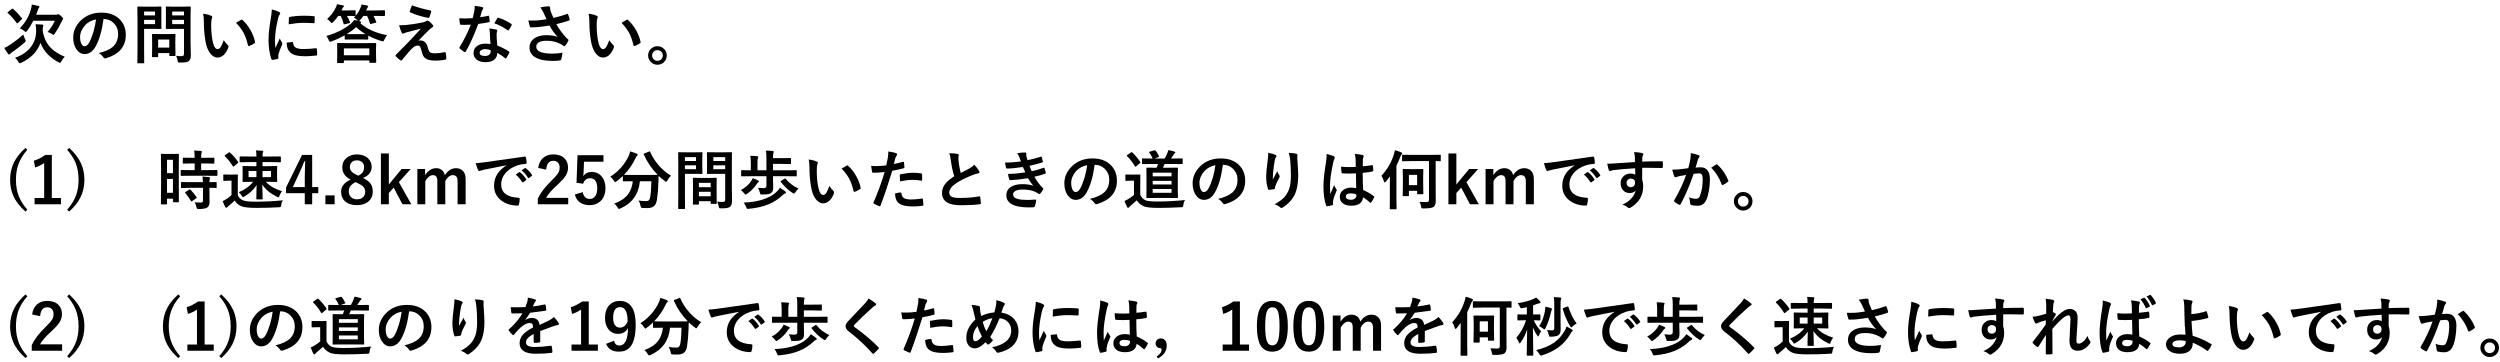 <?xml version="1.0" encoding="UTF-8"?>
<svg xmlns="http://www.w3.org/2000/svg" xmlns:xlink="http://www.w3.org/1999/xlink" width="428pt" height="62pt" viewBox="0 0 428 62" version="1.1">
<defs>
<g>
<symbol overflow="visible" id="glyph0-0">
<path style="stroke:none;" d="M 1.094 -9.453 L 9.906 -9.453 L 9.906 1.094 L 1.094 1.094 L 1.094 -9.453 Z M 8.969 -8.891 L 2.047 -8.891 L 5.516 -4.625 L 8.969 -8.891 Z M 9.328 0.094 L 9.328 -8.422 L 5.875 -4.172 L 9.328 0.094 Z M 2.062 0.531 L 8.953 0.531 L 5.516 -3.719 L 2.062 0.531 Z M 1.672 0.109 L 5.141 -4.172 L 1.672 -8.453 L 1.672 0.109 Z M 1.672 0.109 "/>
</symbol>
<symbol overflow="visible" id="glyph0-1">
<path style="stroke:none;" d="M 10.609 -0.281 C 10.398 -0.094 10.203 0.172 10.016 0.516 C 9.922 0.691 9.848 0.781 9.797 0.781 C 9.754 0.781 9.672 0.742 9.547 0.672 C 8.004 -0.141 6.973 -1.25 6.453 -2.656 C 5.922 -1.156 4.816 -0.016 3.141 0.766 C 3.016 0.816 2.93 0.844 2.891 0.844 C 2.836 0.844 2.766 0.766 2.672 0.609 C 2.516 0.328 2.32 0.094 2.094 -0.094 C 3.332 -0.531 4.266 -1.188 4.891 -2.062 C 5.43 -2.82 5.703 -3.695 5.703 -4.688 C 5.703 -5.145 5.672 -5.531 5.609 -5.844 C 5.984 -5.832 6.367 -5.812 6.766 -5.781 C 6.891 -5.75 6.953 -5.703 6.953 -5.641 C 6.953 -5.578 6.93 -5.492 6.891 -5.391 C 6.848 -5.297 6.828 -5.086 6.828 -4.766 C 7.004 -3.547 7.473 -2.551 8.234 -1.781 C 8.816 -1.188 9.609 -0.688 10.609 -0.281 Z M 2.922 -5.141 C 3.805 -6.066 4.422 -7.094 4.766 -8.219 C 4.879 -8.613 4.945 -8.945 4.969 -9.219 C 5.258 -9.164 5.629 -9.086 6.078 -8.984 C 6.211 -8.941 6.281 -8.891 6.281 -8.828 C 6.281 -8.766 6.242 -8.695 6.172 -8.625 C 6.109 -8.57 6.035 -8.406 5.953 -8.125 C 5.891 -7.969 5.805 -7.75 5.703 -7.469 L 9.078 -7.469 C 9.191 -7.469 9.281 -7.484 9.344 -7.516 C 9.395 -7.547 9.445 -7.562 9.5 -7.562 C 9.594 -7.562 9.754 -7.453 9.984 -7.234 C 10.211 -7.023 10.328 -6.875 10.328 -6.781 C 10.328 -6.719 10.301 -6.66 10.25 -6.609 C 10.188 -6.547 10.125 -6.438 10.062 -6.281 C 9.719 -5.539 9.332 -4.863 8.906 -4.25 C 8.801 -4.094 8.727 -4.016 8.688 -4.016 C 8.645 -4.016 8.555 -4.066 8.422 -4.172 C 8.16 -4.328 7.91 -4.441 7.672 -4.516 C 8.211 -5.141 8.625 -5.781 8.906 -6.438 L 5.219 -6.438 C 4.906 -5.801 4.551 -5.223 4.156 -4.703 C 4.039 -4.578 3.969 -4.516 3.938 -4.516 C 3.906 -4.516 3.82 -4.566 3.688 -4.672 C 3.406 -4.898 3.148 -5.055 2.922 -5.141 Z M 3.5 -4.078 C 3.582 -3.797 3.688 -3.531 3.812 -3.281 C 3.883 -3.133 3.922 -3.035 3.922 -2.984 C 3.922 -2.922 3.863 -2.832 3.75 -2.719 C 3.031 -2.102 2.297 -1.535 1.547 -1.016 C 1.348 -0.867 1.238 -0.781 1.219 -0.75 C 1.164 -0.688 1.113 -0.656 1.062 -0.656 C 1 -0.656 0.938 -0.707 0.875 -0.812 C 0.594 -1.207 0.383 -1.531 0.25 -1.781 C 0.551 -1.906 0.82 -2.051 1.062 -2.219 C 1.969 -2.801 2.781 -3.422 3.5 -4.078 Z M 1.75 -8.469 C 2.227 -8.07 2.734 -7.539 3.266 -6.875 C 3.297 -6.832 3.312 -6.801 3.312 -6.781 C 3.312 -6.75 3.285 -6.711 3.234 -6.672 L 2.594 -6.062 C 2.52 -6.008 2.473 -5.984 2.453 -5.984 C 2.43 -5.984 2.406 -6.004 2.375 -6.047 C 1.895 -6.723 1.391 -7.289 0.859 -7.75 C 0.816 -7.781 0.797 -7.805 0.797 -7.828 C 0.797 -7.859 0.832 -7.898 0.906 -7.953 L 1.531 -8.453 C 1.582 -8.504 1.625 -8.531 1.656 -8.531 C 1.664 -8.531 1.695 -8.508 1.75 -8.469 Z M 1.75 -8.469 "/>
</symbol>
<symbol overflow="visible" id="glyph0-2">
<path style="stroke:none;" d="M 6.203 -6.734 C 5.93 -4.703 5.473 -3.125 4.828 -2 C 4.348 -1.156 3.723 -0.734 2.953 -0.734 C 2.398 -0.734 1.93 -1.016 1.547 -1.578 C 1.191 -2.109 1.016 -2.77 1.016 -3.562 C 1.016 -4.633 1.426 -5.586 2.25 -6.422 C 3.188 -7.359 4.379 -7.828 5.828 -7.828 C 7.203 -7.828 8.273 -7.422 9.047 -6.609 C 9.691 -5.922 10.016 -5.055 10.016 -4.016 C 10.016 -2.023 8.883 -0.691 6.625 -0.016 C 6.562 0.004 6.508 0.016 6.469 0.016 C 6.363 0.016 6.258 -0.055 6.156 -0.203 C 6 -0.453 5.742 -0.688 5.391 -0.906 C 6.516 -1.176 7.336 -1.551 7.859 -2.031 C 8.422 -2.57 8.703 -3.289 8.703 -4.188 C 8.703 -4.926 8.445 -5.547 7.938 -6.047 C 7.469 -6.504 6.906 -6.734 6.25 -6.734 L 6.203 -6.734 Z M 4.922 -6.672 C 4.141 -6.516 3.516 -6.18 3.047 -5.672 C 2.473 -5.023 2.188 -4.348 2.188 -3.641 C 2.188 -3.141 2.273 -2.734 2.453 -2.422 C 2.598 -2.18 2.758 -2.062 2.938 -2.062 C 3.238 -2.062 3.516 -2.285 3.766 -2.734 C 4.023 -3.223 4.27 -3.852 4.5 -4.625 C 4.695 -5.32 4.836 -6.004 4.922 -6.672 Z M 4.922 -6.672 "/>
</symbol>
<symbol overflow="visible" id="glyph0-3">
<path style="stroke:none;" d="M 7.594 -0.438 C 7.863 -0.395 8.16 -0.375 8.484 -0.375 C 8.672 -0.375 8.797 -0.41 8.859 -0.484 C 8.91 -0.535 8.938 -0.645 8.938 -0.812 L 8.938 -5.047 L 7.172 -5.047 L 5.969 -5.031 C 5.895 -5.031 5.852 -5.035 5.844 -5.047 C 5.832 -5.066 5.828 -5.102 5.828 -5.156 L 5.844 -6.141 L 5.844 -7.75 L 5.828 -8.75 C 5.828 -8.801 5.836 -8.836 5.859 -8.859 C 5.867 -8.867 5.906 -8.875 5.969 -8.875 L 7.172 -8.844 L 8.75 -8.844 L 9.969 -8.875 C 10.031 -8.875 10.066 -8.863 10.078 -8.844 C 10.086 -8.832 10.094 -8.801 10.094 -8.75 L 10.062 -7.281 L 10.062 -2.766 L 10.109 -0.578 C 10.109 -0.297 10.082 -0.082 10.031 0.062 C 9.988 0.195 9.91 0.32 9.797 0.438 C 9.66 0.551 9.477 0.629 9.25 0.672 C 9.039 0.703 8.711 0.719 8.266 0.719 C 8.078 0.719 7.969 0.703 7.938 0.672 C 7.906 0.648 7.875 0.555 7.844 0.391 C 7.789 0.086 7.707 -0.188 7.594 -0.438 Z M 6.922 -5.859 L 8.938 -5.859 L 8.938 -6.594 L 6.922 -6.594 L 6.922 -5.859 Z M 8.938 -8.016 L 6.922 -8.016 L 6.922 -7.359 L 8.938 -7.359 L 8.938 -8.016 Z M 3.875 -8.844 L 4.969 -8.875 C 5.039 -8.875 5.078 -8.832 5.078 -8.75 L 5.062 -7.656 L 5.062 -6.219 L 5.078 -5.156 C 5.078 -5.07 5.039 -5.031 4.969 -5.031 L 3.875 -5.047 L 2.109 -5.047 L 2.109 -1.609 L 2.125 0.719 C 2.125 0.781 2.117 0.816 2.109 0.828 C 2.098 0.836 2.066 0.844 2.016 0.844 L 1.078 0.844 C 1.023 0.844 0.988 0.836 0.969 0.828 C 0.957 0.816 0.953 0.781 0.953 0.719 L 0.984 -1.609 L 0.984 -6.375 L 0.953 -8.75 C 0.953 -8.801 0.961 -8.836 0.984 -8.859 C 0.992 -8.867 1.023 -8.875 1.078 -8.875 L 2.359 -8.844 L 3.875 -8.844 Z M 3.984 -5.859 L 3.984 -6.594 L 2.109 -6.594 L 2.109 -5.859 L 3.984 -5.859 Z M 3.984 -8.016 L 2.109 -8.016 L 2.109 -7.359 L 3.984 -7.359 L 3.984 -8.016 Z M 4.391 -0.203 L 3.594 -0.203 C 3.531 -0.203 3.492 -0.207 3.484 -0.219 C 3.473 -0.227 3.469 -0.258 3.469 -0.312 L 3.484 -2.094 L 3.484 -2.891 L 3.469 -4.062 C 3.469 -4.113 3.473 -4.145 3.484 -4.156 C 3.492 -4.164 3.531 -4.172 3.594 -4.172 L 4.75 -4.156 L 6.188 -4.156 L 7.359 -4.172 C 7.422 -4.172 7.457 -4.164 7.469 -4.156 C 7.477 -4.145 7.484 -4.113 7.484 -4.062 L 7.453 -3.109 L 7.453 -2.25 L 7.484 -0.531 C 7.484 -0.477 7.473 -0.441 7.453 -0.422 C 7.441 -0.41 7.41 -0.406 7.359 -0.406 L 6.562 -0.406 C 6.5 -0.406 6.457 -0.414 6.438 -0.438 C 6.426 -0.445 6.422 -0.477 6.422 -0.531 L 6.422 -0.906 L 4.516 -0.906 L 4.516 -0.312 C 4.516 -0.25 4.508 -0.211 4.5 -0.203 C 4.488 -0.203 4.453 -0.203 4.391 -0.203 Z M 4.516 -3.219 L 4.516 -1.844 L 6.422 -1.844 L 6.422 -3.219 L 4.516 -3.219 Z M 4.516 -3.219 "/>
</symbol>
<symbol overflow="visible" id="glyph0-4">
<path style="stroke:none;" d="M 1.297 -7.641 C 1.891 -7.566 2.352 -7.445 2.688 -7.281 C 2.801 -7.227 2.859 -7.16 2.859 -7.078 C 2.859 -7.016 2.828 -6.914 2.766 -6.781 C 2.703 -6.582 2.672 -6.223 2.672 -5.703 C 2.672 -4.785 2.738 -3.945 2.875 -3.188 C 3.062 -2.113 3.363 -1.578 3.781 -1.578 C 3.969 -1.578 4.145 -1.703 4.312 -1.953 C 4.457 -2.18 4.629 -2.566 4.828 -3.109 C 5.016 -2.816 5.25 -2.531 5.531 -2.25 C 5.602 -2.188 5.641 -2.109 5.641 -2.016 C 5.641 -1.961 5.629 -1.906 5.609 -1.844 C 5.391 -1.258 5.102 -0.816 4.75 -0.516 C 4.438 -0.266 4.102 -0.141 3.75 -0.141 C 3.258 -0.141 2.816 -0.414 2.422 -0.969 C 2.066 -1.488 1.82 -2.164 1.688 -3 C 1.508 -4.051 1.422 -5.117 1.422 -6.203 C 1.422 -6.754 1.379 -7.234 1.297 -7.641 Z M 6.922 -6.078 C 7.285 -6.305 7.57 -6.477 7.781 -6.594 C 7.844 -6.625 7.883 -6.641 7.906 -6.641 C 7.945 -6.641 7.988 -6.613 8.031 -6.562 C 8.57 -6.094 9.047 -5.488 9.453 -4.75 C 9.816 -4.094 10.062 -3.441 10.188 -2.797 C 10.188 -2.773 10.188 -2.754 10.188 -2.734 C 10.188 -2.672 10.145 -2.613 10.062 -2.562 C 9.738 -2.352 9.453 -2.207 9.203 -2.125 C 9.172 -2.113 9.141 -2.109 9.109 -2.109 C 9.035 -2.109 8.988 -2.156 8.969 -2.25 C 8.77 -3.113 8.504 -3.848 8.172 -4.453 C 7.848 -5.023 7.43 -5.566 6.922 -6.078 Z M 6.922 -6.078 "/>
</symbol>
<symbol overflow="visible" id="glyph0-5">
<path style="stroke:none;" d="M 2.016 -8.375 C 2.523 -8.258 2.922 -8.125 3.203 -7.969 C 3.367 -7.883 3.453 -7.801 3.453 -7.719 C 3.453 -7.656 3.395 -7.539 3.281 -7.375 C 3.188 -7.207 3.102 -6.945 3.031 -6.594 C 2.719 -5.238 2.562 -4.055 2.562 -3.047 C 2.562 -2.578 2.582 -2.148 2.625 -1.766 C 3.125 -2.848 3.375 -3.395 3.375 -3.406 C 3.414 -3.281 3.547 -3.047 3.766 -2.703 C 3.805 -2.617 3.828 -2.566 3.828 -2.547 C 3.828 -2.484 3.812 -2.422 3.781 -2.359 C 3.469 -1.672 3.258 -1.117 3.156 -0.703 C 3.133 -0.641 3.125 -0.523 3.125 -0.359 L 3.141 -0.047 C 3.141 0.023 3.094 0.07 3 0.094 C 2.688 0.176 2.383 0.234 2.094 0.266 C 2.082 0.266 2.078 0.266 2.078 0.266 C 2.016 0.266 1.973 0.223 1.953 0.141 C 1.797 -0.254 1.664 -0.797 1.562 -1.484 C 1.488 -2.055 1.453 -2.602 1.453 -3.125 C 1.453 -4.133 1.578 -5.336 1.828 -6.734 C 1.953 -7.492 2.016 -8.039 2.016 -8.375 Z M 4.562 -2.703 L 5.547 -2.797 C 5.555 -2.797 5.566 -2.797 5.578 -2.797 C 5.629 -2.797 5.656 -2.738 5.656 -2.625 C 5.695 -2.227 5.875 -1.953 6.188 -1.797 C 6.469 -1.66 6.891 -1.594 7.453 -1.594 C 8.055 -1.594 8.758 -1.641 9.562 -1.734 C 9.582 -1.734 9.598 -1.734 9.609 -1.734 C 9.66 -1.734 9.695 -1.688 9.719 -1.594 C 9.758 -1.289 9.781 -0.977 9.781 -0.656 C 9.781 -0.582 9.77 -0.535 9.75 -0.516 C 9.727 -0.504 9.676 -0.492 9.594 -0.484 C 8.906 -0.398 8.305 -0.359 7.797 -0.359 C 6.941 -0.359 6.289 -0.441 5.844 -0.609 C 5.469 -0.742 5.164 -0.969 4.938 -1.281 C 4.688 -1.602 4.562 -2.078 4.562 -2.703 Z M 4.906 -5.828 C 4.914 -6.453 4.926 -6.812 4.938 -6.906 C 4.945 -7.008 5 -7.07 5.094 -7.094 C 5.801 -7.227 6.598 -7.297 7.484 -7.297 C 8.109 -7.297 8.648 -7.273 9.109 -7.234 C 9.223 -7.223 9.297 -7.207 9.328 -7.188 C 9.348 -7.176 9.359 -7.141 9.359 -7.078 C 9.359 -6.66 9.352 -6.352 9.344 -6.156 C 9.332 -6.062 9.289 -6.016 9.219 -6.016 C 9.219 -6.016 9.211 -6.016 9.203 -6.016 C 8.535 -6.055 7.938 -6.078 7.406 -6.078 C 6.676 -6.078 5.844 -5.992 4.906 -5.828 Z M 4.906 -5.828 "/>
</symbol>
<symbol overflow="visible" id="glyph0-6">
<path style="stroke:none;" d="M 0.312 -3.828 C 2.102 -4.348 3.539 -5.082 4.625 -6.031 C 4.789 -6.176 4.941 -6.352 5.078 -6.562 C 5.223 -6.539 5.426 -6.504 5.688 -6.453 C 5.664 -6.461 5.633 -6.492 5.594 -6.547 C 5.414 -6.734 5.227 -6.879 5.031 -6.984 L 5.297 -7.266 C 5.273 -7.254 5.238 -7.25 5.188 -7.25 L 3.938 -7.266 L 3.844 -7.266 C 4.031 -6.961 4.203 -6.609 4.359 -6.203 C 4.367 -6.16 4.375 -6.133 4.375 -6.125 C 4.375 -6.082 4.332 -6.051 4.25 -6.031 L 3.484 -5.844 C 3.422 -5.832 3.379 -5.828 3.359 -5.828 C 3.316 -5.828 3.285 -5.859 3.266 -5.922 C 3.141 -6.422 2.973 -6.867 2.766 -7.266 L 2.344 -7.266 C 2.082 -6.879 1.789 -6.523 1.469 -6.203 C 1.344 -6.086 1.258 -6.031 1.219 -6.031 C 1.188 -6.031 1.109 -6.102 0.984 -6.25 C 0.816 -6.469 0.633 -6.629 0.438 -6.734 C 1.051 -7.254 1.539 -7.895 1.906 -8.656 C 2 -8.812 2.078 -9.016 2.141 -9.266 C 2.18 -9.254 2.52 -9.191 3.156 -9.078 C 3.27 -9.047 3.328 -9 3.328 -8.938 C 3.328 -8.883 3.289 -8.828 3.219 -8.766 C 3.164 -8.723 3.109 -8.633 3.047 -8.5 C 3.004 -8.438 2.957 -8.336 2.906 -8.203 L 3.938 -8.203 L 5.188 -8.234 C 5.25 -8.234 5.289 -8.223 5.312 -8.203 C 5.32 -8.191 5.328 -8.156 5.328 -8.094 L 5.328 -7.375 C 5.328 -7.332 5.32 -7.301 5.312 -7.281 C 5.656 -7.676 5.93 -8.125 6.141 -8.625 C 6.223 -8.801 6.289 -9 6.344 -9.219 C 6.781 -9.156 7.098 -9.098 7.297 -9.047 C 7.422 -9.004 7.484 -8.957 7.484 -8.906 C 7.484 -8.863 7.445 -8.801 7.375 -8.719 C 7.344 -8.688 7.273 -8.555 7.172 -8.328 L 7.109 -8.203 L 8.75 -8.203 L 10.203 -8.234 C 10.266 -8.234 10.305 -8.223 10.328 -8.203 C 10.336 -8.191 10.344 -8.156 10.344 -8.094 L 10.344 -7.375 C 10.344 -7.312 10.332 -7.273 10.312 -7.266 C 10.301 -7.254 10.266 -7.25 10.203 -7.25 L 8.75 -7.266 L 8.375 -7.266 C 8.539 -6.992 8.703 -6.656 8.859 -6.25 C 8.867 -6.219 8.875 -6.195 8.875 -6.188 C 8.875 -6.145 8.828 -6.113 8.734 -6.094 L 8 -5.906 C 7.938 -5.883 7.891 -5.875 7.859 -5.875 C 7.816 -5.875 7.789 -5.914 7.781 -6 C 7.645 -6.445 7.477 -6.867 7.281 -7.266 L 6.641 -7.266 C 6.461 -7.004 6.27 -6.758 6.062 -6.531 C 6.008 -6.457 5.957 -6.406 5.906 -6.375 L 6.062 -6.344 C 6.195 -6.301 6.266 -6.25 6.266 -6.188 C 6.266 -6.113 6.219 -6.055 6.125 -6.016 C 7.227 -5.023 8.754 -4.344 10.703 -3.969 C 10.535 -3.758 10.379 -3.5 10.234 -3.188 C 10.16 -3 10.086 -2.906 10.016 -2.906 C 9.984 -2.906 9.898 -2.922 9.766 -2.953 C 8.953 -3.203 8.191 -3.516 7.484 -3.891 L 7.484 -3.328 C 7.484 -3.273 7.473 -3.242 7.453 -3.234 C 7.441 -3.223 7.41 -3.219 7.359 -3.219 L 6.188 -3.234 L 4.766 -3.234 L 3.578 -3.219 C 3.516 -3.219 3.477 -3.223 3.469 -3.234 C 3.457 -3.242 3.453 -3.273 3.453 -3.328 L 3.453 -3.938 C 2.703 -3.52 1.945 -3.176 1.188 -2.906 C 1.062 -2.863 0.977 -2.844 0.938 -2.844 C 0.863 -2.844 0.789 -2.938 0.719 -3.125 C 0.613 -3.414 0.477 -3.648 0.312 -3.828 Z M 4.766 -4.141 L 7.031 -4.141 C 6.363 -4.535 5.828 -4.941 5.422 -5.359 C 4.953 -4.922 4.41 -4.516 3.797 -4.141 C 3.91 -4.141 4.234 -4.141 4.766 -4.141 Z M 3.203 0.812 L 2.266 0.812 C 2.211 0.812 2.18 0.805 2.172 0.797 C 2.16 0.785 2.156 0.75 2.156 0.688 L 2.172 -0.891 L 2.172 -1.531 L 2.156 -2.516 C 2.156 -2.586 2.191 -2.625 2.266 -2.625 L 3.781 -2.609 L 7.219 -2.609 L 8.719 -2.625 C 8.801 -2.625 8.844 -2.586 8.844 -2.516 L 8.812 -1.672 L 8.812 -0.922 L 8.844 0.656 C 8.844 0.727 8.801 0.766 8.719 0.766 L 7.797 0.766 C 7.711 0.766 7.672 0.727 7.672 0.656 L 7.672 0.359 L 3.312 0.359 L 3.312 0.688 C 3.312 0.75 3.305 0.785 3.297 0.797 C 3.285 0.805 3.254 0.812 3.203 0.812 Z M 3.312 -1.703 L 3.312 -0.531 L 7.672 -0.531 L 7.672 -1.703 L 3.312 -1.703 Z M 3.312 -1.703 "/>
</symbol>
<symbol overflow="visible" id="glyph0-7">
<path style="stroke:none;" d="M 4.047 -9.078 C 5.035 -8.711 6.086 -8.422 7.203 -8.203 C 7.297 -8.18 7.344 -8.129 7.344 -8.047 C 7.344 -8.016 7.336 -7.984 7.328 -7.953 C 7.234 -7.586 7.133 -7.285 7.031 -7.047 C 7 -6.961 6.945 -6.922 6.875 -6.922 C 6.863 -6.922 6.852 -6.922 6.844 -6.922 C 5.719 -7.141 4.691 -7.453 3.766 -7.859 C 3.691 -7.879 3.656 -7.926 3.656 -8 C 3.656 -8.008 3.66 -8.023 3.672 -8.047 C 3.723 -8.242 3.848 -8.586 4.047 -9.078 Z M 1.844 -5.656 C 2.57 -5.656 3.336 -5.719 4.141 -5.844 C 4.859 -5.957 5.492 -6.07 6.047 -6.188 C 6.242 -6.25 6.391 -6.312 6.484 -6.375 C 6.578 -6.426 6.66 -6.453 6.734 -6.453 C 6.773 -6.453 6.836 -6.426 6.922 -6.375 C 7.16 -6.219 7.375 -6.02 7.562 -5.781 C 7.645 -5.707 7.688 -5.625 7.688 -5.531 C 7.688 -5.426 7.617 -5.344 7.484 -5.281 C 7.41 -5.238 7.297 -5.156 7.141 -5.031 C 6.484 -4.406 5.816 -3.727 5.141 -3 C 5.254 -3.039 5.383 -3.062 5.531 -3.062 C 5.832 -3.062 6.086 -2.957 6.297 -2.75 C 6.504 -2.562 6.648 -2.289 6.734 -1.938 C 6.848 -1.457 6.988 -1.156 7.156 -1.031 C 7.301 -0.914 7.562 -0.859 7.938 -0.859 C 8.488 -0.859 9.055 -0.926 9.641 -1.062 C 9.66 -1.062 9.676 -1.062 9.688 -1.062 C 9.77 -1.062 9.82 -1.008 9.844 -0.906 C 9.895 -0.633 9.922 -0.312 9.922 0.062 C 9.922 0.164 9.852 0.223 9.719 0.234 C 9.195 0.336 8.66 0.391 8.109 0.391 C 7.266 0.391 6.672 0.254 6.328 -0.016 C 6.035 -0.234 5.836 -0.609 5.734 -1.141 C 5.629 -1.555 5.531 -1.836 5.438 -1.984 C 5.344 -2.117 5.207 -2.188 5.031 -2.188 C 4.719 -2.188 4.375 -2.004 4 -1.641 C 3.594 -1.223 3.035 -0.578 2.328 0.297 C 2.285 0.348 2.234 0.375 2.172 0.375 C 2.129 0.375 2.094 0.359 2.062 0.328 C 1.844 0.18 1.582 -0.039 1.281 -0.344 C 1.25 -0.375 1.234 -0.41 1.234 -0.453 C 1.234 -0.504 1.258 -0.562 1.312 -0.625 L 3.391 -2.734 C 3.555 -2.91 3.852 -3.223 4.281 -3.672 C 4.852 -4.297 5.285 -4.766 5.578 -5.078 C 5.242 -4.992 4.82 -4.891 4.312 -4.766 C 3.781 -4.629 3.438 -4.539 3.281 -4.5 C 2.969 -4.406 2.77 -4.336 2.688 -4.297 C 2.602 -4.254 2.523 -4.234 2.453 -4.234 C 2.391 -4.234 2.332 -4.297 2.281 -4.422 C 2.164 -4.641 2.02 -5.051 1.844 -5.656 Z M 1.844 -5.656 "/>
</symbol>
<symbol overflow="visible" id="glyph0-8">
<path style="stroke:none;" d="M 6.453 -2.453 C 6.398 -2.992 6.363 -3.625 6.344 -4.344 C 6.332 -4.645 6.301 -4.906 6.25 -5.125 C 6.75 -5.07 7.148 -5.004 7.453 -4.922 C 7.555 -4.891 7.609 -4.832 7.609 -4.75 C 7.609 -4.719 7.586 -4.641 7.547 -4.516 C 7.516 -4.41 7.5 -4.301 7.5 -4.188 C 7.5 -4.156 7.5 -4.113 7.5 -4.062 C 7.5 -3.5 7.539 -2.875 7.625 -2.188 C 8.457 -1.852 9.117 -1.516 9.609 -1.172 C 9.672 -1.117 9.703 -1.07 9.703 -1.031 C 9.703 -1.008 9.691 -0.977 9.672 -0.938 C 9.504 -0.602 9.332 -0.305 9.156 -0.047 C 9.125 0.004 9.094 0.031 9.062 0.031 C 9.031 0.031 8.992 0.008 8.953 -0.031 C 8.617 -0.32 8.172 -0.629 7.609 -0.953 C 7.609 -0.391 7.398 0.031 6.984 0.312 C 6.641 0.539 6.164 0.656 5.562 0.656 C 4.914 0.656 4.406 0.492 4.031 0.172 C 3.707 -0.109 3.547 -0.469 3.547 -0.906 C 3.547 -1.426 3.754 -1.832 4.172 -2.125 C 4.535 -2.383 5.004 -2.516 5.578 -2.516 C 5.879 -2.516 6.172 -2.492 6.453 -2.453 Z M 6.469 -1.406 C 6.145 -1.52 5.844 -1.578 5.562 -1.578 C 5.258 -1.578 5.02 -1.516 4.844 -1.391 C 4.676 -1.273 4.594 -1.125 4.594 -0.938 C 4.594 -0.582 4.906 -0.406 5.531 -0.406 C 5.844 -0.406 6.082 -0.488 6.25 -0.656 C 6.406 -0.789 6.484 -0.969 6.484 -1.188 C 6.484 -1.289 6.477 -1.363 6.469 -1.406 Z M 4.672 -7.047 C 5.047 -7.086 5.504 -7.164 6.047 -7.281 C 6.078 -7.301 6.102 -7.312 6.125 -7.312 C 6.164 -7.312 6.191 -7.273 6.203 -7.203 C 6.266 -6.93 6.301 -6.633 6.312 -6.312 C 6.312 -6.238 6.266 -6.195 6.172 -6.188 C 5.797 -6.102 5.191 -6.004 4.359 -5.891 C 3.598 -3.867 2.883 -2.297 2.219 -1.172 C 2.176 -1.098 2.133 -1.062 2.094 -1.062 C 2.062 -1.062 2.016 -1.078 1.953 -1.109 C 1.648 -1.297 1.398 -1.484 1.203 -1.672 C 1.148 -1.711 1.125 -1.754 1.125 -1.797 C 1.125 -1.836 1.141 -1.879 1.172 -1.922 C 1.984 -3.266 2.617 -4.547 3.078 -5.766 C 2.805 -5.742 2.441 -5.734 1.984 -5.734 C 1.766 -5.734 1.562 -5.738 1.375 -5.75 C 1.289 -5.75 1.238 -5.812 1.219 -5.938 C 1.176 -6.102 1.141 -6.41 1.109 -6.859 C 1.504 -6.836 1.844 -6.828 2.125 -6.828 C 2.551 -6.828 2.977 -6.844 3.406 -6.875 C 3.5 -7.219 3.594 -7.629 3.688 -8.109 C 3.727 -8.359 3.75 -8.656 3.75 -9 C 4.383 -8.914 4.812 -8.836 5.031 -8.766 C 5.156 -8.742 5.219 -8.691 5.219 -8.609 C 5.219 -8.523 5.188 -8.453 5.125 -8.391 C 5.062 -8.305 5 -8.172 4.938 -7.984 C 4.926 -7.922 4.883 -7.766 4.812 -7.516 C 4.758 -7.328 4.711 -7.172 4.672 -7.047 Z M 7.109 -6 C 7.41 -6.539 7.578 -6.828 7.609 -6.859 C 7.648 -6.93 7.695 -6.969 7.75 -6.969 C 7.77 -6.969 7.801 -6.957 7.844 -6.938 C 8.5 -6.758 9.219 -6.414 10 -5.906 C 10.062 -5.863 10.094 -5.828 10.094 -5.797 C 10.094 -5.754 10.082 -5.707 10.062 -5.656 C 9.945 -5.406 9.789 -5.133 9.594 -4.844 C 9.562 -4.789 9.523 -4.766 9.484 -4.766 C 9.461 -4.766 9.43 -4.781 9.391 -4.812 C 8.535 -5.395 7.773 -5.789 7.109 -6 Z M 7.109 -6 "/>
</symbol>
<symbol overflow="visible" id="glyph0-9">
<path style="stroke:none;" d="M 5 -6.703 C 4.758 -7.223 4.586 -7.598 4.484 -7.828 C 4.305 -8.203 4.125 -8.5 3.938 -8.719 C 4.57 -8.844 5.008 -8.906 5.25 -8.906 C 5.5 -8.906 5.625 -8.828 5.625 -8.672 L 5.625 -8.516 C 5.625 -8.453 5.629 -8.398 5.641 -8.359 C 5.672 -8.203 5.727 -8.02 5.812 -7.812 C 5.988 -7.363 6.113 -7.066 6.188 -6.922 C 7.062 -7.117 7.828 -7.344 8.484 -7.594 C 8.523 -7.613 8.555 -7.625 8.578 -7.625 C 8.609 -7.625 8.645 -7.594 8.688 -7.531 C 8.758 -7.395 8.852 -7.109 8.969 -6.672 C 8.969 -6.648 8.969 -6.629 8.969 -6.609 C 8.969 -6.547 8.938 -6.504 8.875 -6.484 C 8.301 -6.273 7.57 -6.066 6.688 -5.859 C 7.113 -5.078 7.676 -4.301 8.375 -3.531 C 8.426 -3.469 8.52 -3.383 8.656 -3.281 C 8.727 -3.227 8.766 -3.18 8.766 -3.141 C 8.766 -3.086 8.742 -3.023 8.703 -2.953 C 8.617 -2.742 8.473 -2.508 8.266 -2.25 C 8.18 -2.133 8.109 -2.078 8.047 -2.078 C 8.016 -2.078 7.957 -2.109 7.875 -2.172 C 7.676 -2.305 7.523 -2.398 7.422 -2.453 C 6.703 -2.828 5.926 -3.016 5.094 -3.016 C 3.863 -3.016 3.25 -2.672 3.25 -1.984 C 3.25 -1.203 4.16 -0.812 5.984 -0.812 C 6.566 -0.812 7.156 -0.863 7.75 -0.969 C 7.695 -0.531 7.617 -0.141 7.516 0.203 C 7.492 0.285 7.426 0.336 7.312 0.359 C 7 0.41 6.586 0.438 6.078 0.438 C 4.703 0.438 3.672 0.211 2.984 -0.234 C 2.391 -0.617 2.094 -1.156 2.094 -1.844 C 2.094 -2.52 2.379 -3.055 2.953 -3.453 C 3.473 -3.797 4.148 -3.969 4.984 -3.969 C 5.742 -3.969 6.395 -3.867 6.938 -3.672 C 6.414 -4.16 5.941 -4.812 5.516 -5.625 C 4.805 -5.5 4.102 -5.406 3.406 -5.344 C 2.906 -5.312 2.547 -5.297 2.328 -5.297 C 2.234 -5.297 2.172 -5.359 2.141 -5.484 C 2.055 -5.754 1.973 -6.086 1.891 -6.484 C 2.109 -6.473 2.305 -6.469 2.484 -6.469 C 2.742 -6.469 3.004 -6.473 3.266 -6.484 C 3.711 -6.504 4.289 -6.578 5 -6.703 Z M 5 -6.703 "/>
</symbol>
<symbol overflow="visible" id="glyph0-10">
<path style="stroke:none;" d="M 2.031 -2.078 C 2.508 -2.078 2.906 -1.906 3.219 -1.562 C 3.488 -1.258 3.625 -0.906 3.625 -0.5 C 3.625 -0.02 3.453 0.375 3.109 0.688 C 2.797 0.957 2.438 1.094 2.031 1.094 C 1.562 1.094 1.172 0.914 0.859 0.562 C 0.578 0.27 0.438 -0.082 0.438 -0.5 C 0.438 -0.969 0.613 -1.359 0.969 -1.672 C 1.27 -1.941 1.625 -2.078 2.031 -2.078 Z M 2.031 -1.406 C 1.758 -1.406 1.535 -1.305 1.359 -1.109 C 1.203 -0.941 1.125 -0.738 1.125 -0.5 C 1.125 -0.219 1.223 0.008 1.422 0.188 C 1.586 0.344 1.789 0.422 2.031 0.422 C 2.312 0.422 2.539 0.32 2.719 0.125 C 2.875 -0.051 2.953 -0.258 2.953 -0.5 C 2.953 -0.77 2.852 -0.992 2.656 -1.172 C 2.477 -1.328 2.27 -1.406 2.031 -1.406 Z M 2.031 -1.406 "/>
</symbol>
<symbol overflow="visible" id="glyph0-11">
<path style="stroke:none;" d="M 4.203 -9.312 C 3.453 -8.469 2.926 -7.594 2.625 -6.688 C 2.375 -5.938 2.25 -5.098 2.25 -4.172 C 2.25 -3.109 2.414 -2.16 2.75 -1.328 C 3.062 -0.555 3.547 0.203 4.203 0.953 L 3.875 1.266 C 2.906 0.41 2.211 -0.488 1.797 -1.438 C 1.43 -2.258 1.25 -3.172 1.25 -4.172 C 1.25 -5.305 1.488 -6.336 1.969 -7.266 C 2.395 -8.078 3.031 -8.863 3.875 -9.625 L 4.203 -9.312 Z M 4.203 -9.312 "/>
</symbol>
<symbol overflow="visible" id="glyph0-12">
<path style="stroke:none;" d="M 3.953 -8.422 L 3.953 -1.047 L 5.516 -1.047 L 5.516 0.016 L 1 0.016 L 1 -1.047 L 2.641 -1.047 L 2.641 -7.031 C 2.191 -6.719 1.676 -6.469 1.094 -6.281 L 0.875 -7.438 C 1.539 -7.633 2.191 -7.961 2.828 -8.422 L 3.953 -8.422 Z M 3.953 -8.422 "/>
</symbol>
<symbol overflow="visible" id="glyph0-13">
<path style="stroke:none;" d="M 0.562 -9.625 C 1.52 -8.758 2.207 -7.852 2.625 -6.906 C 2.988 -6.082 3.172 -5.172 3.172 -4.172 C 3.172 -3.035 2.93 -2.004 2.453 -1.078 C 2.035 -0.266 1.406 0.516 0.562 1.266 L 0.219 0.953 C 0.969 0.109 1.492 -0.766 1.797 -1.672 C 2.047 -2.41 2.172 -3.242 2.172 -4.172 C 2.172 -5.242 2.004 -6.195 1.672 -7.031 C 1.359 -7.812 0.875 -8.57 0.219 -9.312 L 0.562 -9.625 Z M 0.562 -9.625 "/>
</symbol>
<symbol overflow="visible" id="glyph0-14">
<path style="stroke:none;" d="M 3.984 -0.453 C 3.984 -0.391 3.977 -0.352 3.969 -0.344 C 3.957 -0.332 3.926 -0.328 3.875 -0.328 L 3.078 -0.328 C 3.004 -0.328 2.969 -0.367 2.969 -0.453 L 2.969 -0.938 L 1.953 -0.938 L 1.953 -0.062 C 1.953 0.008 1.914 0.047 1.844 0.047 L 1.031 0.047 C 0.977 0.047 0.941 0.039 0.922 0.031 C 0.91 0.02 0.906 -0.008 0.906 -0.062 L 0.938 -3.453 L 0.938 -5.844 L 0.906 -8.484 C 0.906 -8.547 0.914 -8.582 0.938 -8.594 C 0.945 -8.602 0.977 -8.609 1.031 -8.609 L 1.984 -8.594 L 2.922 -8.594 L 3.875 -8.609 C 3.926 -8.609 3.957 -8.602 3.969 -8.594 C 3.977 -8.57 3.984 -8.535 3.984 -8.484 L 3.969 -6.266 L 3.969 -3.75 L 3.984 -0.453 Z M 1.953 -1.938 L 2.969 -1.938 L 2.969 -4.312 L 1.953 -4.312 L 1.953 -1.938 Z M 2.969 -7.594 L 1.953 -7.594 L 1.953 -5.312 L 2.969 -5.312 L 2.969 -7.594 Z M 5.891 -4.859 L 4.422 -4.844 C 4.359 -4.844 4.32 -4.848 4.312 -4.859 C 4.301 -4.879 4.297 -4.914 4.297 -4.969 L 4.297 -5.734 C 4.297 -5.785 4.301 -5.816 4.312 -5.828 C 4.32 -5.836 4.359 -5.844 4.422 -5.844 L 5.891 -5.828 L 6.688 -5.828 L 6.688 -6.969 L 6.172 -6.969 L 4.781 -6.938 C 4.719 -6.938 4.68 -6.945 4.672 -6.969 C 4.66 -6.977 4.656 -7.008 4.656 -7.062 L 4.656 -7.828 C 4.656 -7.891 4.66 -7.926 4.672 -7.938 C 4.691 -7.945 4.727 -7.953 4.781 -7.953 L 6.172 -7.938 L 6.688 -7.938 C 6.676 -8.477 6.648 -8.895 6.609 -9.188 C 6.984 -9.176 7.363 -9.148 7.75 -9.109 C 7.863 -9.098 7.922 -9.062 7.922 -9 C 7.922 -8.957 7.898 -8.879 7.859 -8.766 C 7.816 -8.68 7.797 -8.406 7.797 -7.938 L 8.531 -7.938 L 9.938 -7.953 C 9.988 -7.953 10.02 -7.945 10.031 -7.938 C 10.051 -7.926 10.062 -7.891 10.062 -7.828 L 10.062 -7.062 C 10.062 -7 10.051 -6.961 10.031 -6.953 C 10.02 -6.941 9.988 -6.938 9.938 -6.938 L 8.531 -6.969 L 7.797 -6.969 L 7.797 -5.828 L 8.969 -5.828 L 10.438 -5.844 C 10.5 -5.844 10.535 -5.836 10.547 -5.828 C 10.566 -5.816 10.578 -5.785 10.578 -5.734 L 10.578 -4.969 C 10.578 -4.906 10.566 -4.867 10.547 -4.859 C 10.535 -4.848 10.5 -4.844 10.438 -4.844 L 8.969 -4.859 L 5.891 -4.859 Z M 5.938 -2.797 L 4.469 -2.766 C 4.406 -2.766 4.367 -2.773 4.359 -2.797 C 4.348 -2.805 4.344 -2.836 4.344 -2.891 L 4.344 -3.656 C 4.344 -3.719 4.348 -3.754 4.359 -3.766 C 4.379 -3.773 4.414 -3.781 4.469 -3.781 L 5.938 -3.766 L 8.109 -3.766 C 8.098 -4.066 8.07 -4.391 8.031 -4.734 C 8.488 -4.703 8.859 -4.664 9.141 -4.625 C 9.266 -4.602 9.328 -4.562 9.328 -4.5 C 9.328 -4.457 9.305 -4.395 9.266 -4.312 C 9.234 -4.25 9.219 -4.066 9.219 -3.766 L 10.312 -3.781 C 10.375 -3.781 10.414 -3.773 10.438 -3.766 C 10.445 -3.742 10.453 -3.707 10.453 -3.656 L 10.453 -2.891 C 10.453 -2.836 10.441 -2.801 10.422 -2.781 C 10.41 -2.77 10.375 -2.766 10.312 -2.766 C 10.301 -2.766 10.254 -2.77 10.172 -2.781 C 9.891 -2.781 9.57 -2.785 9.219 -2.797 L 9.219 -1.703 L 9.234 -0.344 C 9.234 0.094 9.102 0.398 8.844 0.578 C 8.602 0.742 8.125 0.828 7.406 0.828 C 7.238 0.828 7.133 0.812 7.094 0.781 C 7.062 0.75 7.031 0.656 7 0.5 C 6.926 0.188 6.816 -0.082 6.672 -0.312 C 7.004 -0.281 7.359 -0.266 7.734 -0.266 C 7.984 -0.266 8.109 -0.379 8.109 -0.609 L 8.109 -2.797 L 5.938 -2.797 Z M 5.984 -2.469 C 6.336 -2.102 6.676 -1.68 7 -1.203 C 7.02 -1.172 7.031 -1.145 7.031 -1.125 C 7.031 -1.082 7 -1.039 6.938 -1 L 6.266 -0.531 C 6.203 -0.488 6.16 -0.469 6.141 -0.469 C 6.109 -0.469 6.078 -0.492 6.047 -0.547 C 5.773 -1.016 5.453 -1.469 5.078 -1.906 C 5.047 -1.938 5.031 -1.969 5.031 -2 C 5.031 -2.02 5.066 -2.051 5.141 -2.094 L 5.75 -2.484 C 5.801 -2.516 5.844 -2.531 5.875 -2.531 C 5.906 -2.531 5.941 -2.508 5.984 -2.469 Z M 5.984 -2.469 "/>
</symbol>
<symbol overflow="visible" id="glyph0-15">
<path style="stroke:none;" d="M 10.594 -2.219 C 10.406 -1.969 10.266 -1.711 10.172 -1.453 C 10.117 -1.266 10.062 -1.172 10 -1.172 C 9.945 -1.172 9.859 -1.203 9.734 -1.266 C 8.617 -1.805 7.781 -2.504 7.219 -3.359 C 7.227 -2.91 7.242 -2.375 7.266 -1.75 C 7.273 -1.27 7.281 -1 7.281 -0.938 C 7.281 -0.875 7.273 -0.836 7.266 -0.828 C 7.254 -0.816 7.223 -0.812 7.172 -0.812 L 6.328 -0.812 C 6.266 -0.812 6.227 -0.82 6.219 -0.844 C 6.207 -0.852 6.203 -0.883 6.203 -0.938 C 6.203 -0.988 6.207 -1.297 6.219 -1.859 C 6.238 -2.367 6.25 -2.832 6.25 -3.25 C 5.719 -2.457 5.031 -1.816 4.188 -1.328 C 4.031 -1.234 3.941 -1.188 3.922 -1.188 C 3.867 -1.188 3.797 -1.273 3.703 -1.453 C 3.578 -1.66 3.406 -1.859 3.188 -2.047 C 4.227 -2.461 5.051 -3.055 5.656 -3.828 L 5.422 -3.828 L 3.953 -3.797 C 3.898 -3.797 3.867 -3.805 3.859 -3.828 C 3.848 -3.836 3.844 -3.867 3.844 -3.922 L 3.859 -4.75 L 3.859 -5.609 L 3.844 -6.406 C 3.844 -6.469 3.848 -6.504 3.859 -6.516 C 3.879 -6.523 3.91 -6.531 3.953 -6.531 L 5.422 -6.5 L 6.219 -6.5 L 6.219 -7.203 L 4.984 -7.203 L 3.469 -7.172 C 3.406 -7.172 3.367 -7.18 3.359 -7.203 C 3.348 -7.211 3.344 -7.25 3.344 -7.312 L 3.344 -8.062 C 3.344 -8.133 3.383 -8.172 3.469 -8.172 L 4.984 -8.156 L 6.219 -8.156 L 6.219 -8.203 C 6.219 -8.609 6.191 -8.941 6.141 -9.203 C 6.586 -9.18 6.945 -9.16 7.219 -9.141 C 7.344 -9.129 7.406 -9.094 7.406 -9.031 C 7.406 -9 7.379 -8.938 7.328 -8.844 C 7.285 -8.75 7.266 -8.535 7.266 -8.203 L 7.266 -8.156 L 8.766 -8.156 L 10.281 -8.172 C 10.363 -8.172 10.406 -8.133 10.406 -8.062 L 10.406 -7.312 C 10.406 -7.25 10.395 -7.207 10.375 -7.188 C 10.363 -7.176 10.332 -7.172 10.281 -7.172 L 8.766 -7.203 L 7.266 -7.203 L 7.266 -6.5 L 8.219 -6.5 L 9.656 -6.531 C 9.707 -6.531 9.742 -6.52 9.766 -6.5 C 9.773 -6.488 9.781 -6.457 9.781 -6.406 L 9.75 -5.609 L 9.75 -4.75 L 9.781 -3.922 C 9.781 -3.867 9.77 -3.832 9.75 -3.812 C 9.738 -3.801 9.707 -3.797 9.656 -3.797 L 8.219 -3.828 L 7.828 -3.828 C 8.191 -3.43 8.613 -3.102 9.094 -2.844 C 9.488 -2.625 9.988 -2.414 10.594 -2.219 Z M 8.719 -4.625 L 8.719 -5.672 L 7.266 -5.672 L 7.266 -4.625 L 8.719 -4.625 Z M 4.875 -4.625 L 6.219 -4.625 L 6.219 -5.672 L 4.875 -5.672 L 4.875 -4.625 Z M 10.75 -0.656 C 10.594 -0.414 10.5 -0.141 10.469 0.172 C 10.438 0.348 10.398 0.453 10.359 0.484 C 10.328 0.516 10.227 0.531 10.062 0.531 C 8.863 0.602 7.582 0.641 6.219 0.641 C 4.957 0.641 4.098 0.547 3.641 0.359 C 3.148 0.148 2.77 -0.176 2.5 -0.625 C 2.176 -0.301 1.82 0.016 1.438 0.328 C 1.32 0.41 1.238 0.484 1.188 0.547 C 1.145 0.598 1.098 0.625 1.047 0.625 C 0.984 0.625 0.93 0.582 0.891 0.5 C 0.766 0.27 0.613 -0.066 0.438 -0.516 C 0.688 -0.629 0.898 -0.75 1.078 -0.875 C 1.359 -1.039 1.648 -1.27 1.953 -1.562 L 1.953 -4.016 L 1.453 -4.016 L 0.672 -3.984 C 0.609 -3.984 0.57 -3.992 0.562 -4.016 C 0.551 -4.035 0.547 -4.07 0.547 -4.125 L 0.547 -4.969 C 0.547 -5.02 0.551 -5.051 0.562 -5.062 C 0.582 -5.07 0.617 -5.078 0.672 -5.078 L 1.453 -5.062 L 2.109 -5.062 L 2.922 -5.078 C 2.984 -5.078 3.02 -5.07 3.031 -5.062 C 3.039 -5.039 3.047 -5.008 3.047 -4.969 L 3.031 -3.891 L 3.031 -1.516 C 3.238 -1.086 3.562 -0.789 4 -0.625 C 4.383 -0.488 5.062 -0.422 6.031 -0.422 C 7.633 -0.422 9.207 -0.5 10.75 -0.656 Z M 1.703 -8.828 C 2.242 -8.328 2.703 -7.797 3.078 -7.234 C 3.098 -7.191 3.109 -7.16 3.109 -7.141 C 3.109 -7.109 3.078 -7.066 3.016 -7.016 L 2.406 -6.5 C 2.352 -6.445 2.305 -6.422 2.266 -6.422 C 2.242 -6.422 2.211 -6.445 2.172 -6.5 C 1.785 -7.133 1.332 -7.707 0.812 -8.219 C 0.789 -8.25 0.781 -8.273 0.781 -8.297 C 0.781 -8.328 0.812 -8.363 0.875 -8.406 L 1.469 -8.828 C 1.508 -8.867 1.551 -8.891 1.594 -8.891 C 1.633 -8.891 1.672 -8.867 1.703 -8.828 Z M 1.703 -8.828 "/>
</symbol>
<symbol overflow="visible" id="glyph0-16">
<path style="stroke:none;" d="M 4.844 -8.422 L 4.844 -2.922 L 5.891 -2.922 L 5.891 -1.875 L 4.844 -1.875 L 4.844 0.016 L 3.578 0.016 L 3.578 -1.875 L 0.375 -1.875 L 0.375 -2.859 L 3.109 -8.422 L 4.844 -8.422 Z M 3.578 -2.922 L 3.578 -4.766 C 3.578 -5.348 3.598 -6.207 3.641 -7.344 L 3.5 -7.344 C 3.25 -6.676 2.938 -5.941 2.562 -5.141 L 1.531 -2.922 L 3.578 -2.922 Z M 3.578 -2.922 "/>
</symbol>
<symbol overflow="visible" id="glyph0-17">
<path style="stroke:none;" d="M 2.328 -1.5 L 2.328 0.016 L 0.75 0.016 L 0.75 -1.5 L 2.328 -1.5 Z M 2.328 -1.5 "/>
</symbol>
<symbol overflow="visible" id="glyph0-18">
<path style="stroke:none;" d="M 4.203 -4.484 C 4.836 -4.172 5.281 -3.82 5.531 -3.438 C 5.75 -3.094 5.859 -2.664 5.859 -2.156 C 5.859 -1.406 5.582 -0.816 5.031 -0.391 C 4.539 -0.016 3.914 0.172 3.156 0.172 C 2.27 0.172 1.578 -0.055 1.078 -0.516 C 0.648 -0.922 0.438 -1.453 0.438 -2.109 C 0.438 -2.617 0.586 -3.039 0.891 -3.375 C 1.141 -3.664 1.531 -3.941 2.062 -4.203 C 1.52 -4.484 1.141 -4.816 0.922 -5.203 C 0.734 -5.516 0.641 -5.895 0.641 -6.344 C 0.641 -7.008 0.898 -7.547 1.422 -7.953 C 1.879 -8.328 2.453 -8.516 3.141 -8.516 C 3.941 -8.516 4.578 -8.289 5.047 -7.844 C 5.461 -7.457 5.672 -6.973 5.672 -6.391 C 5.672 -5.523 5.18 -4.891 4.203 -4.484 Z M 3.391 -4.875 C 3.773 -5.07 4.039 -5.297 4.188 -5.547 C 4.312 -5.766 4.375 -6.031 4.375 -6.344 C 4.375 -6.719 4.242 -7.016 3.984 -7.234 C 3.754 -7.41 3.473 -7.5 3.141 -7.5 C 2.754 -7.5 2.453 -7.383 2.234 -7.156 C 2.035 -6.957 1.938 -6.691 1.938 -6.359 C 1.938 -6.047 2.031 -5.789 2.219 -5.594 C 2.395 -5.395 2.68 -5.203 3.078 -5.016 L 3.391 -4.875 Z M 2.906 -3.781 C 2.477 -3.551 2.176 -3.305 2 -3.047 C 1.832 -2.805 1.75 -2.523 1.75 -2.203 C 1.75 -1.766 1.891 -1.422 2.172 -1.172 C 2.422 -0.941 2.742 -0.828 3.141 -0.828 C 3.609 -0.828 3.969 -0.957 4.219 -1.219 C 4.445 -1.445 4.562 -1.742 4.562 -2.109 C 4.562 -2.461 4.453 -2.754 4.234 -2.984 C 4.035 -3.191 3.695 -3.406 3.219 -3.625 L 2.906 -3.781 Z M 2.906 -3.781 "/>
</symbol>
<symbol overflow="visible" id="glyph0-19">
<path style="stroke:none;" d="M 5.984 -6.016 L 3.969 -3.766 L 6.094 0.016 L 4.578 0.016 L 3.078 -2.828 L 2.25 -1.906 L 2.25 0.016 L 0.891 0.016 L 0.891 -8.672 L 2.25 -8.672 L 2.25 -3.375 L 4.438 -6.016 L 5.984 -6.016 Z M 5.984 -6.016 "/>
</symbol>
<symbol overflow="visible" id="glyph0-20">
<path style="stroke:none;" d="M 2.219 -6.016 L 2.219 -4.953 C 2.727 -5.754 3.359 -6.156 4.109 -6.156 C 4.535 -6.156 4.883 -6.031 5.156 -5.781 C 5.375 -5.57 5.523 -5.301 5.609 -4.969 C 6.117 -5.758 6.754 -6.156 7.516 -6.156 C 8.047 -6.156 8.461 -5.973 8.766 -5.609 C 9.023 -5.297 9.156 -4.867 9.156 -4.328 L 9.156 0.016 L 7.781 0.016 L 7.781 -3.953 C 7.781 -4.629 7.5 -4.969 6.938 -4.969 C 6.688 -4.969 6.438 -4.859 6.188 -4.641 C 5.977 -4.453 5.805 -4.219 5.672 -3.938 L 5.672 0.016 L 4.312 0.016 L 4.312 -3.953 C 4.312 -4.629 4.062 -4.969 3.562 -4.969 C 3.312 -4.969 3.055 -4.859 2.797 -4.641 C 2.578 -4.453 2.395 -4.219 2.25 -3.938 L 2.25 0.016 L 0.891 0.016 L 0.891 -6.016 L 2.219 -6.016 Z M 2.219 -6.016 "/>
</symbol>
<symbol overflow="visible" id="glyph0-21">
<path style="stroke:none;" d="M 0.922 -7.016 C 1.316 -7.035 1.898 -7.098 2.672 -7.203 C 5.586 -7.629 7.789 -7.941 9.281 -8.141 C 9.301 -8.141 9.32 -8.141 9.344 -8.141 C 9.445 -8.141 9.504 -8.098 9.516 -8.016 C 9.586 -7.703 9.629 -7.379 9.641 -7.047 C 9.641 -6.941 9.566 -6.891 9.422 -6.891 C 8.93 -6.859 8.484 -6.773 8.078 -6.641 C 7.117 -6.316 6.391 -5.82 5.891 -5.156 C 5.484 -4.625 5.281 -4.039 5.281 -3.406 C 5.281 -1.977 6.254 -1.207 8.203 -1.094 C 8.367 -1.094 8.453 -1.035 8.453 -0.922 C 8.453 -0.578 8.41 -0.266 8.328 0.016 C 8.297 0.172 8.227 0.25 8.125 0.25 C 6.969 0.25 5.992 -0.066 5.203 -0.703 C 4.441 -1.328 4.062 -2.141 4.062 -3.141 C 4.062 -3.941 4.27 -4.648 4.688 -5.266 C 5.031 -5.754 5.523 -6.211 6.172 -6.641 L 6.172 -6.656 C 4.848 -6.406 3.613 -6.16 2.469 -5.922 C 2.094 -5.836 1.863 -5.781 1.781 -5.75 C 1.645 -5.688 1.566 -5.656 1.547 -5.656 C 1.453 -5.656 1.379 -5.711 1.328 -5.828 C 1.211 -6.066 1.078 -6.461 0.922 -7.016 Z M 7.766 -5.062 L 8.344 -5.469 C 8.375 -5.488 8.398 -5.5 8.422 -5.5 C 8.441 -5.5 8.473 -5.484 8.516 -5.453 C 8.891 -5.16 9.238 -4.766 9.562 -4.266 C 9.582 -4.234 9.594 -4.207 9.594 -4.188 C 9.594 -4.156 9.57 -4.125 9.531 -4.094 L 9.062 -3.75 C 9.031 -3.727 9 -3.719 8.969 -3.719 C 8.938 -3.719 8.906 -3.738 8.875 -3.781 C 8.531 -4.312 8.16 -4.738 7.766 -5.062 Z M 8.781 -5.781 L 9.328 -6.172 C 9.359 -6.191 9.383 -6.203 9.406 -6.203 C 9.426 -6.203 9.453 -6.188 9.484 -6.156 C 9.91 -5.844 10.258 -5.469 10.531 -5.031 C 10.562 -4.988 10.578 -4.957 10.578 -4.938 C 10.578 -4.895 10.551 -4.859 10.5 -4.828 L 10.062 -4.484 C 10.031 -4.461 10.004 -4.453 9.984 -4.453 C 9.941 -4.453 9.906 -4.473 9.875 -4.516 C 9.57 -5.004 9.207 -5.426 8.781 -5.781 Z M 8.781 -5.781 "/>
</symbol>
<symbol overflow="visible" id="glyph0-22">
<path style="stroke:none;" d="M 0.578 -6.188 C 0.68 -6.977 1 -7.582 1.531 -8 C 1.969 -8.344 2.516 -8.516 3.172 -8.516 C 3.992 -8.516 4.629 -8.289 5.078 -7.844 C 5.484 -7.445 5.688 -6.914 5.688 -6.25 C 5.688 -5.75 5.547 -5.281 5.266 -4.844 C 5.016 -4.445 4.586 -3.969 3.984 -3.406 C 2.922 -2.457 2.238 -1.68 1.938 -1.078 L 5.719 -1.078 L 5.719 0.016 L 0.516 0.016 L 0.516 -0.953 C 0.984 -1.953 1.781 -2.992 2.906 -4.078 C 3.477 -4.629 3.852 -5.062 4.031 -5.375 C 4.176 -5.633 4.25 -5.93 4.25 -6.266 C 4.25 -6.648 4.141 -6.945 3.922 -7.156 C 3.723 -7.332 3.469 -7.422 3.156 -7.422 C 2.426 -7.422 2.023 -6.914 1.953 -5.906 L 0.578 -6.188 Z M 0.578 -6.188 "/>
</symbol>
<symbol overflow="visible" id="glyph0-23">
<path style="stroke:none;" d="M 5.391 -8.375 L 5.391 -7.266 L 2.062 -7.266 L 2 -5.578 C 1.988 -5.273 1.969 -5.008 1.938 -4.781 C 2.258 -5.27 2.738 -5.516 3.375 -5.516 C 4.125 -5.516 4.719 -5.227 5.156 -4.656 C 5.539 -4.156 5.734 -3.523 5.734 -2.766 C 5.734 -1.816 5.457 -1.07 4.906 -0.531 C 4.414 -0.062 3.801 0.172 3.062 0.172 C 2.344 0.172 1.758 0 1.312 -0.344 C 0.906 -0.645 0.633 -1.082 0.5 -1.656 L 1.844 -2.062 C 1.988 -1.281 2.391 -0.891 3.047 -0.891 C 3.473 -0.891 3.801 -1.07 4.031 -1.438 C 4.227 -1.758 4.328 -2.191 4.328 -2.734 C 4.328 -3.316 4.207 -3.758 3.969 -4.062 C 3.758 -4.312 3.473 -4.438 3.109 -4.438 C 2.516 -4.438 2.117 -4.125 1.922 -3.5 L 0.781 -3.656 L 0.953 -8.375 L 5.391 -8.375 Z M 5.391 -8.375 "/>
</symbol>
<symbol overflow="visible" id="glyph0-24">
<path style="stroke:none;" d="M 10.719 -4.875 C 10.508 -4.688 10.301 -4.414 10.094 -4.062 C 9.988 -3.895 9.914 -3.812 9.875 -3.812 C 9.844 -3.812 9.766 -3.863 9.641 -3.969 C 9.254 -4.25 8.906 -4.539 8.594 -4.844 C 8.594 -4.82 8.582 -4.461 8.562 -3.766 C 8.531 -2.648 8.441 -1.625 8.297 -0.688 C 8.211 -0.195 8.035 0.148 7.766 0.359 C 7.504 0.566 7.133 0.672 6.656 0.672 C 6.332 0.672 6.082 0.664 5.906 0.656 C 5.727 0.645 5.625 0.617 5.594 0.578 C 5.562 0.547 5.531 0.441 5.5 0.266 C 5.414 -0.117 5.301 -0.414 5.156 -0.625 C 5.625 -0.551 6.039 -0.516 6.406 -0.516 C 6.656 -0.516 6.832 -0.57 6.938 -0.688 C 7.031 -0.789 7.102 -0.961 7.156 -1.203 C 7.27 -1.891 7.336 -2.797 7.359 -3.922 L 5.391 -3.922 C 5.18 -1.711 4.07 -0.16 2.062 0.734 C 1.926 0.797 1.832 0.828 1.781 0.828 C 1.738 0.828 1.664 0.738 1.562 0.562 C 1.414 0.289 1.227 0.07 1 -0.094 C 2.062 -0.477 2.848 -1.008 3.359 -1.688 C 3.805 -2.27 4.078 -3.016 4.172 -3.922 L 4.047 -3.922 L 2.594 -3.906 C 2.539 -3.906 2.504 -3.91 2.484 -3.922 C 2.473 -3.941 2.469 -3.973 2.469 -4.016 L 2.469 -4.828 C 2.156 -4.516 1.801 -4.211 1.406 -3.922 C 1.27 -3.816 1.191 -3.766 1.172 -3.766 C 1.117 -3.766 1.039 -3.848 0.938 -4.016 C 0.738 -4.328 0.531 -4.551 0.312 -4.688 C 1.75 -5.613 2.812 -6.82 3.5 -8.312 C 3.594 -8.531 3.664 -8.77 3.719 -9.031 C 4.133 -8.914 4.516 -8.785 4.859 -8.641 C 4.961 -8.586 5.016 -8.523 5.016 -8.453 C 5.016 -8.398 4.984 -8.344 4.922 -8.281 C 4.828 -8.207 4.742 -8.094 4.672 -7.938 C 4.148 -6.812 3.477 -5.836 2.656 -5.016 C 2.863 -5.004 3.328 -5 4.047 -5 L 7 -5 C 7.812 -5 8.289 -5.004 8.438 -5.016 C 7.438 -6.023 6.645 -7.188 6.062 -8.5 C 6.051 -8.539 6.047 -8.57 6.047 -8.594 C 6.047 -8.625 6.086 -8.656 6.172 -8.688 L 6.953 -9 C 7.004 -9.031 7.047 -9.047 7.078 -9.047 C 7.109 -9.047 7.133 -9.008 7.156 -8.938 C 7.539 -8.051 8.078 -7.227 8.766 -6.469 C 9.367 -5.812 10.02 -5.281 10.719 -4.875 Z M 10.719 -4.875 "/>
</symbol>
<symbol overflow="visible" id="glyph0-25">
<path style="stroke:none;" d="M 7.578 -0.438 C 7.859 -0.395 8.164 -0.375 8.5 -0.375 C 8.688 -0.375 8.812 -0.41 8.875 -0.484 C 8.926 -0.535 8.953 -0.645 8.953 -0.812 L 8.953 -5.188 L 7.156 -5.188 L 5.953 -5.172 C 5.891 -5.172 5.852 -5.18 5.844 -5.203 C 5.832 -5.211 5.828 -5.25 5.828 -5.312 L 5.844 -6.266 L 5.844 -7.781 L 5.828 -8.75 C 5.828 -8.82 5.832 -8.863 5.844 -8.875 C 5.852 -8.883 5.891 -8.891 5.953 -8.891 L 7.156 -8.875 L 8.766 -8.875 L 9.984 -8.891 C 10.047 -8.891 10.082 -8.879 10.094 -8.859 C 10.102 -8.848 10.109 -8.812 10.109 -8.75 L 10.094 -7.312 L 10.094 -2.781 L 10.125 -0.594 C 10.125 -0.113 10.02 0.223 9.812 0.422 C 9.688 0.535 9.508 0.613 9.281 0.656 C 9.051 0.695 8.703 0.719 8.234 0.719 C 8.055 0.719 7.957 0.703 7.938 0.672 C 7.906 0.641 7.875 0.539 7.844 0.375 C 7.77 0.051 7.68 -0.219 7.578 -0.438 Z M 6.922 -5.984 L 8.953 -5.984 L 8.953 -6.641 L 6.922 -6.641 L 6.922 -5.984 Z M 8.953 -8.047 L 6.922 -8.047 L 6.922 -7.391 L 8.953 -7.391 L 8.953 -8.047 Z M 3.844 -8.875 L 4.953 -8.891 C 5.004 -8.891 5.035 -8.879 5.047 -8.859 C 5.055 -8.848 5.062 -8.812 5.062 -8.75 L 5.031 -7.719 L 5.031 -6.344 L 5.062 -5.312 C 5.062 -5.238 5.051 -5.195 5.031 -5.188 C 5.02 -5.176 4.992 -5.172 4.953 -5.172 L 3.844 -5.188 L 2.062 -5.188 L 2.062 -1.641 L 2.078 0.719 C 2.078 0.77 2.07 0.801 2.062 0.812 C 2.039 0.82 2.004 0.828 1.953 0.828 L 1.016 0.828 C 0.961 0.828 0.93 0.82 0.922 0.812 C 0.91 0.801 0.906 0.77 0.906 0.719 L 0.922 -1.641 L 0.922 -6.391 L 0.906 -8.75 C 0.906 -8.82 0.91 -8.863 0.922 -8.875 C 0.941 -8.883 0.977 -8.891 1.031 -8.891 L 2.328 -8.875 L 3.844 -8.875 Z M 3.953 -5.984 L 3.953 -6.641 L 2.062 -6.641 L 2.062 -5.984 L 3.953 -5.984 Z M 3.953 -8.047 L 2.062 -8.047 L 2.062 -7.391 L 3.953 -7.391 L 3.953 -8.047 Z M 4.328 0.078 L 3.547 0.078 C 3.484 0.078 3.445 0.066 3.438 0.047 C 3.426 0.035 3.422 0.004 3.422 -0.047 L 3.438 -2.047 L 3.438 -3.016 L 3.422 -4.391 C 3.422 -4.453 3.426 -4.488 3.438 -4.5 C 3.457 -4.508 3.492 -4.516 3.547 -4.516 L 4.719 -4.484 L 6.203 -4.484 L 7.391 -4.516 C 7.441 -4.516 7.473 -4.504 7.484 -4.484 C 7.492 -4.473 7.5 -4.441 7.5 -4.391 L 7.484 -3.203 L 7.484 -2.109 L 7.5 -0.172 C 7.5 -0.109 7.492 -0.07 7.484 -0.062 C 7.473 -0.051 7.441 -0.047 7.391 -0.047 L 6.594 -0.047 C 6.531 -0.047 6.492 -0.051 6.484 -0.062 C 6.473 -0.082 6.469 -0.117 6.469 -0.172 L 6.469 -0.5 L 4.453 -0.5 L 4.453 -0.047 C 4.453 0.004 4.445 0.035 4.438 0.047 C 4.426 0.066 4.391 0.078 4.328 0.078 Z M 4.453 -1.344 L 6.469 -1.344 L 6.469 -2.109 L 4.453 -2.109 L 4.453 -1.344 Z M 4.453 -3.641 L 4.453 -2.906 L 6.469 -2.906 L 6.469 -3.641 L 4.453 -3.641 Z M 4.453 -3.641 "/>
</symbol>
<symbol overflow="visible" id="glyph0-26">
<path style="stroke:none;" d="M 2.297 -4.781 L 0.891 -4.766 C 0.828 -4.766 0.789 -4.77 0.781 -4.781 C 0.77 -4.801 0.766 -4.832 0.766 -4.875 L 0.766 -5.703 C 0.766 -5.754 0.773 -5.785 0.797 -5.797 C 0.805 -5.805 0.836 -5.812 0.891 -5.812 L 2.297 -5.797 L 2.422 -5.797 L 2.422 -6.938 C 2.422 -7.508 2.395 -7.957 2.344 -8.281 C 2.812 -8.27 3.207 -8.242 3.531 -8.203 C 3.645 -8.191 3.703 -8.148 3.703 -8.078 C 3.703 -8.047 3.676 -7.977 3.625 -7.875 C 3.582 -7.758 3.562 -7.469 3.562 -7 L 3.562 -5.797 L 5.094 -5.797 L 5.094 -7.844 C 5.094 -8.445 5.062 -8.891 5 -9.172 C 5.477 -9.16 5.875 -9.133 6.188 -9.094 C 6.289 -9.082 6.344 -9.047 6.344 -8.984 C 6.344 -8.961 6.328 -8.891 6.297 -8.766 C 6.242 -8.617 6.219 -8.336 6.219 -7.922 L 6.219 -7.875 L 7.641 -7.875 L 9.172 -7.891 C 9.234 -7.891 9.27 -7.883 9.281 -7.875 C 9.289 -7.863 9.297 -7.832 9.297 -7.781 L 9.297 -6.969 C 9.297 -6.895 9.254 -6.859 9.172 -6.859 L 7.641 -6.891 L 6.219 -6.891 L 6.219 -5.797 L 8.75 -5.797 L 10.156 -5.812 C 10.219 -5.812 10.254 -5.805 10.266 -5.797 C 10.273 -5.785 10.281 -5.754 10.281 -5.703 L 10.281 -4.875 C 10.281 -4.82 10.273 -4.789 10.266 -4.781 C 10.254 -4.77 10.219 -4.766 10.156 -4.766 L 8.75 -4.781 L 6.219 -4.781 L 6.219 -4.281 L 6.25 -2.891 C 6.25 -2.617 6.223 -2.414 6.172 -2.281 C 6.117 -2.145 6.031 -2.023 5.906 -1.922 C 5.758 -1.816 5.582 -1.742 5.375 -1.703 C 5.164 -1.672 4.836 -1.656 4.391 -1.656 C 4.316 -1.656 4.27 -1.656 4.25 -1.656 C 4.145 -1.656 4.078 -1.676 4.047 -1.719 C 4.023 -1.75 4 -1.844 3.969 -2 C 3.875 -2.312 3.766 -2.578 3.641 -2.797 C 4.035 -2.754 4.348 -2.734 4.578 -2.734 C 4.922 -2.734 5.094 -2.867 5.094 -3.141 L 5.094 -4.781 L 2.297 -4.781 Z M 7.406 -2.828 C 7.926 -2.473 8.223 -2.266 8.297 -2.203 C 8.391 -2.109 8.438 -2.035 8.438 -1.984 C 8.438 -1.898 8.383 -1.848 8.281 -1.828 C 8.164 -1.797 8.039 -1.711 7.906 -1.578 C 7.188 -0.891 6.363 -0.352 5.438 0.031 C 4.477 0.426 3.359 0.68 2.078 0.797 C 1.984 0.805 1.922 0.812 1.891 0.812 C 1.816 0.812 1.766 0.785 1.734 0.734 C 1.711 0.703 1.676 0.625 1.625 0.5 C 1.52 0.207 1.375 -0.047 1.188 -0.266 C 2.688 -0.316 3.973 -0.562 5.047 -1 C 5.879 -1.332 6.535 -1.766 7.016 -2.297 C 7.18 -2.473 7.312 -2.648 7.406 -2.828 Z M 2.766 -4.453 C 3.016 -4.359 3.328 -4.223 3.703 -4.047 C 3.773 -4.004 3.812 -3.953 3.812 -3.891 C 3.812 -3.828 3.77 -3.773 3.688 -3.734 C 3.602 -3.68 3.52 -3.586 3.438 -3.453 C 3.051 -2.836 2.492 -2.273 1.766 -1.766 C 1.648 -1.68 1.566 -1.641 1.516 -1.641 C 1.461 -1.641 1.379 -1.719 1.266 -1.875 C 1.129 -2.051 0.945 -2.227 0.719 -2.406 C 1.414 -2.781 1.973 -3.254 2.391 -3.828 C 2.535 -4.023 2.66 -4.234 2.766 -4.453 Z M 10.578 -2.672 C 10.348 -2.441 10.172 -2.227 10.047 -2.031 C 9.93 -1.875 9.852 -1.797 9.812 -1.797 C 9.789 -1.797 9.707 -1.836 9.562 -1.922 C 8.863 -2.367 8.191 -3 7.547 -3.812 C 7.516 -3.844 7.5 -3.867 7.5 -3.891 C 7.5 -3.91 7.539 -3.945 7.625 -4 L 8.203 -4.359 C 8.254 -4.398 8.289 -4.422 8.312 -4.422 C 8.332 -4.422 8.359 -4.395 8.391 -4.344 C 8.973 -3.625 9.703 -3.066 10.578 -2.672 Z M 10.578 -2.672 "/>
</symbol>
<symbol overflow="visible" id="glyph0-27">
<path style="stroke:none;" d="M 4.828 -6.875 C 5.285 -6.957 5.805 -7.082 6.391 -7.25 C 6.41 -7.25 6.43 -7.25 6.453 -7.25 C 6.516 -7.25 6.551 -7.211 6.562 -7.141 C 6.602 -6.848 6.629 -6.582 6.641 -6.344 C 6.641 -6.332 6.641 -6.316 6.641 -6.297 C 6.641 -6.211 6.586 -6.16 6.484 -6.141 C 5.848 -5.961 5.207 -5.82 4.562 -5.719 C 3.832 -3.352 3.16 -1.367 2.547 0.234 C 2.516 0.316 2.473 0.359 2.422 0.359 C 2.398 0.359 2.363 0.352 2.312 0.344 C 1.938 0.188 1.641 0.051 1.422 -0.062 C 1.359 -0.102 1.328 -0.156 1.328 -0.219 C 1.328 -0.25 1.332 -0.273 1.344 -0.297 C 2.113 -2.055 2.75 -3.789 3.25 -5.5 C 2.469 -5.414 1.828 -5.375 1.328 -5.375 C 1.191 -5.375 1.113 -5.43 1.094 -5.547 C 1.051 -5.742 1 -6.082 0.938 -6.562 C 1.094 -6.531 1.363 -6.516 1.75 -6.516 C 2.32 -6.516 2.914 -6.555 3.531 -6.641 C 3.613 -6.973 3.707 -7.43 3.812 -8.016 C 3.852 -8.336 3.875 -8.672 3.875 -9.016 C 4.539 -8.922 5 -8.82 5.25 -8.719 C 5.332 -8.688 5.375 -8.625 5.375 -8.531 C 5.375 -8.469 5.359 -8.41 5.328 -8.359 C 5.18 -8.117 5.102 -7.973 5.094 -7.922 C 5.051 -7.773 5 -7.57 4.938 -7.312 C 4.883 -7.102 4.848 -6.957 4.828 -6.875 Z M 5.031 -1.828 C 5.457 -1.941 5.77 -2 5.969 -2 C 6.062 -2 6.113 -1.945 6.125 -1.844 C 6.164 -1.426 6.348 -1.141 6.672 -0.984 C 6.922 -0.859 7.301 -0.797 7.812 -0.797 C 8.219 -0.797 8.832 -0.848 9.656 -0.953 C 9.664 -0.961 9.676 -0.969 9.688 -0.969 C 9.75 -0.969 9.785 -0.93 9.797 -0.859 C 9.848 -0.473 9.875 -0.148 9.875 0.109 C 9.883 0.129 9.891 0.145 9.891 0.156 C 9.891 0.227 9.828 0.27 9.703 0.281 C 9.148 0.352 8.648 0.391 8.203 0.391 C 7.441 0.391 6.848 0.328 6.422 0.203 C 6.055 0.098 5.754 -0.07 5.516 -0.312 C 5.211 -0.625 5.051 -1.129 5.031 -1.828 Z M 5.891 -3.906 C 5.859 -4.426 5.844 -4.758 5.844 -4.906 C 5.844 -4.988 5.852 -5.039 5.875 -5.062 C 5.906 -5.094 5.957 -5.113 6.031 -5.125 C 6.852 -5.289 7.57 -5.375 8.188 -5.375 C 8.613 -5.375 9.039 -5.336 9.469 -5.266 C 9.551 -5.254 9.602 -5.238 9.625 -5.219 C 9.645 -5.195 9.656 -5.16 9.656 -5.109 C 9.664 -4.953 9.672 -4.781 9.672 -4.594 C 9.672 -4.488 9.672 -4.367 9.672 -4.234 C 9.672 -4.086 9.629 -4.016 9.547 -4.016 C 9.516 -4.016 9.484 -4.02 9.453 -4.031 C 9.016 -4.113 8.562 -4.156 8.094 -4.156 C 7.469 -4.156 6.734 -4.07 5.891 -3.906 Z M 5.891 -3.906 "/>
</symbol>
<symbol overflow="visible" id="glyph0-28">
<path style="stroke:none;" d="M 3.391 -8.719 C 3.984 -8.719 4.461 -8.676 4.828 -8.594 C 4.961 -8.562 5.031 -8.504 5.031 -8.422 L 4.953 -7.953 C 4.953 -7.879 4.969 -7.633 5 -7.219 C 5.082 -6.551 5.203 -5.922 5.359 -5.328 C 5.578 -5.441 5.844 -5.582 6.156 -5.75 C 6.52 -5.945 6.773 -6.082 6.922 -6.156 C 7.273 -6.363 7.523 -6.562 7.672 -6.75 C 8.016 -6.395 8.285 -6.051 8.484 -5.719 C 8.535 -5.645 8.562 -5.566 8.562 -5.484 C 8.562 -5.359 8.488 -5.285 8.344 -5.266 C 8.062 -5.223 7.707 -5.113 7.281 -4.938 C 6.195 -4.5 5.332 -4.07 4.688 -3.656 C 3.82 -3.082 3.391 -2.523 3.391 -1.984 C 3.391 -1.641 3.539 -1.395 3.844 -1.25 C 4.125 -1.125 4.555 -1.062 5.141 -1.062 C 6.453 -1.062 7.57 -1.148 8.5 -1.328 C 8.531 -1.328 8.555 -1.328 8.578 -1.328 C 8.641 -1.328 8.68 -1.281 8.703 -1.188 C 8.742 -0.945 8.781 -0.602 8.812 -0.156 C 8.82 -0.051 8.754 0.004 8.609 0.016 C 7.773 0.129 6.68 0.188 5.328 0.188 C 3.211 0.188 2.156 -0.516 2.156 -1.922 C 2.156 -2.535 2.367 -3.094 2.797 -3.594 C 3.109 -3.957 3.594 -4.348 4.25 -4.766 C 3.988 -5.578 3.797 -6.469 3.672 -7.438 C 3.598 -8.031 3.504 -8.457 3.391 -8.719 Z M 3.391 -8.719 "/>
</symbol>
<symbol overflow="visible" id="glyph0-29">
<path style="stroke:none;" d="M 4.625 -7.312 C 4.531 -7.582 4.441 -7.816 4.359 -8.016 C 4.242 -8.305 4.117 -8.539 3.984 -8.719 C 4.441 -8.801 4.883 -8.844 5.312 -8.844 C 5.469 -8.844 5.547 -8.773 5.547 -8.641 L 5.531 -8.438 C 5.531 -8.375 5.547 -8.266 5.578 -8.109 C 5.629 -7.898 5.688 -7.707 5.75 -7.531 C 6.477 -7.676 7.227 -7.867 8 -8.109 C 8.039 -8.129 8.07 -8.141 8.094 -8.141 C 8.133 -8.141 8.164 -8.113 8.188 -8.062 C 8.258 -7.832 8.32 -7.586 8.375 -7.328 C 8.375 -7.316 8.375 -7.301 8.375 -7.281 C 8.375 -7.207 8.328 -7.156 8.234 -7.125 C 7.629 -6.938 6.91 -6.75 6.078 -6.562 C 6.18 -6.281 6.312 -5.973 6.469 -5.641 C 7.188 -5.785 7.852 -5.977 8.469 -6.219 C 8.508 -6.227 8.539 -6.234 8.562 -6.234 C 8.613 -6.234 8.648 -6.203 8.672 -6.141 C 8.734 -5.973 8.801 -5.734 8.875 -5.422 C 8.875 -5.391 8.875 -5.363 8.875 -5.344 C 8.875 -5.289 8.844 -5.25 8.781 -5.219 C 8.207 -5.008 7.586 -4.832 6.922 -4.688 C 7.43 -3.832 7.91 -3.195 8.359 -2.781 C 8.422 -2.727 8.453 -2.68 8.453 -2.641 C 8.453 -2.609 8.438 -2.566 8.406 -2.516 C 8.301 -2.285 8.148 -2.055 7.953 -1.828 C 7.898 -1.754 7.844 -1.719 7.781 -1.719 C 7.75 -1.719 7.695 -1.738 7.625 -1.781 C 7.5 -1.883 7.285 -2.004 6.984 -2.141 C 6.441 -2.379 5.754 -2.5 4.922 -2.5 C 4.367 -2.5 3.945 -2.414 3.656 -2.25 C 3.406 -2.102 3.281 -1.906 3.281 -1.656 C 3.281 -1.289 3.535 -1.035 4.047 -0.891 C 4.453 -0.773 5.066 -0.719 5.891 -0.719 C 5.898 -0.719 6.305 -0.738 7.109 -0.781 C 7.191 -0.781 7.234 -0.742 7.234 -0.672 C 7.234 -0.66 7.234 -0.648 7.234 -0.641 C 7.172 -0.203 7.098 0.129 7.016 0.359 C 6.984 0.461 6.91 0.52 6.797 0.531 C 6.535 0.551 6.27 0.562 6 0.562 C 4.645 0.562 3.641 0.363 2.984 -0.031 C 2.41 -0.383 2.125 -0.875 2.125 -1.5 C 2.125 -2.133 2.395 -2.625 2.938 -2.969 C 3.414 -3.27 4.051 -3.422 4.844 -3.422 C 5.676 -3.422 6.305 -3.328 6.734 -3.141 C 6.492 -3.43 6.191 -3.863 5.828 -4.438 C 4.535 -4.238 3.531 -4.129 2.812 -4.109 C 2.719 -4.109 2.648 -4.16 2.609 -4.266 C 2.504 -4.617 2.441 -4.922 2.422 -5.172 C 3.422 -5.191 4.406 -5.281 5.375 -5.438 C 5.332 -5.52 5.266 -5.676 5.172 -5.906 C 5.066 -6.113 4.992 -6.266 4.953 -6.359 C 3.859 -6.191 2.969 -6.102 2.281 -6.094 C 2.156 -6.094 2.082 -6.145 2.062 -6.25 C 2.039 -6.332 1.984 -6.625 1.891 -7.125 C 2.723 -7.113 3.633 -7.176 4.625 -7.312 Z M 4.625 -7.312 "/>
</symbol>
<symbol overflow="visible" id="glyph0-30">
<path style="stroke:none;" d="M 5.094 -6.875 L 3.5 -6.859 C 3.445 -6.859 3.414 -6.863 3.406 -6.875 C 3.395 -6.895 3.391 -6.93 3.391 -6.984 L 3.391 -7.703 C 3.391 -7.766 3.395 -7.801 3.406 -7.812 C 3.426 -7.82 3.457 -7.828 3.5 -7.828 L 5.094 -7.812 L 5.219 -7.812 C 5 -8.289 4.805 -8.625 4.641 -8.812 C 4.617 -8.852 4.609 -8.883 4.609 -8.906 C 4.609 -8.945 4.656 -8.977 4.75 -9 L 5.484 -9.203 C 5.535 -9.223 5.57 -9.234 5.594 -9.234 C 5.625 -9.234 5.664 -9.207 5.719 -9.156 C 5.883 -8.977 6.07 -8.672 6.281 -8.234 C 6.301 -8.203 6.312 -8.172 6.312 -8.141 C 6.312 -8.109 6.27 -8.078 6.188 -8.047 L 5.531 -7.812 L 7.266 -7.812 C 7.41 -8.039 7.555 -8.332 7.703 -8.688 C 7.797 -8.914 7.859 -9.102 7.891 -9.25 C 8.305 -9.176 8.656 -9.094 8.938 -9 C 9.039 -8.969 9.094 -8.922 9.094 -8.859 C 9.094 -8.797 9.055 -8.738 8.984 -8.688 C 8.91 -8.633 8.844 -8.555 8.781 -8.453 C 8.602 -8.16 8.461 -7.945 8.359 -7.812 L 8.719 -7.812 L 10.219 -7.828 C 10.281 -7.828 10.32 -7.816 10.344 -7.797 C 10.352 -7.785 10.359 -7.754 10.359 -7.703 L 10.359 -6.984 C 10.359 -6.922 10.348 -6.883 10.328 -6.875 C 10.316 -6.863 10.281 -6.859 10.219 -6.859 L 8.719 -6.875 L 7.266 -6.875 C 7.191 -6.695 7.098 -6.484 6.984 -6.234 L 8.016 -6.234 L 9.406 -6.25 C 9.469 -6.25 9.504 -6.242 9.516 -6.234 C 9.535 -6.223 9.547 -6.191 9.547 -6.141 L 9.516 -4.938 L 9.516 -2.328 L 9.547 -1.188 C 9.547 -1.125 9.535 -1.082 9.516 -1.062 C 9.504 -1.051 9.469 -1.047 9.406 -1.047 L 8.016 -1.062 L 5.672 -1.062 L 4.266 -1.047 C 4.203 -1.047 4.164 -1.055 4.156 -1.078 C 4.145 -1.086 4.141 -1.125 4.141 -1.188 L 4.156 -2.328 L 4.156 -4.938 L 4.141 -6.141 C 4.141 -6.191 4.145 -6.223 4.156 -6.234 C 4.176 -6.242 4.211 -6.25 4.266 -6.25 L 5.672 -6.234 L 5.891 -6.234 C 5.961 -6.398 6.047 -6.613 6.141 -6.875 L 5.094 -6.875 Z M 8.453 -1.938 L 8.453 -2.594 L 5.219 -2.594 L 5.219 -1.938 L 8.453 -1.938 Z M 5.219 -5.391 L 5.219 -4.766 L 8.453 -4.766 L 8.453 -5.391 L 5.219 -5.391 Z M 5.219 -3.375 L 8.453 -3.375 L 8.453 -3.984 L 5.219 -3.984 L 5.219 -3.375 Z M 10.766 -0.703 C 10.609 -0.492 10.508 -0.203 10.469 0.172 C 10.445 0.348 10.41 0.453 10.359 0.484 C 10.328 0.516 10.227 0.531 10.062 0.531 C 8.664 0.602 7.379 0.641 6.203 0.641 C 4.879 0.641 4.023 0.539 3.641 0.344 C 3.141 0.094 2.758 -0.238 2.5 -0.656 C 2.164 -0.344 1.797 -0.02 1.391 0.312 C 1.266 0.414 1.191 0.488 1.172 0.531 C 1.109 0.602 1.051 0.641 1 0.641 C 0.938 0.641 0.883 0.594 0.844 0.5 C 0.727 0.281 0.578 -0.062 0.391 -0.531 C 0.66 -0.656 0.879 -0.77 1.047 -0.875 C 1.461 -1.133 1.785 -1.367 2.016 -1.578 L 2.016 -4.016 L 1.484 -4.016 L 0.672 -3.984 C 0.609 -3.984 0.57 -3.992 0.562 -4.016 C 0.551 -4.035 0.547 -4.07 0.547 -4.125 L 0.547 -4.969 C 0.547 -5.02 0.551 -5.051 0.562 -5.062 C 0.57 -5.07 0.609 -5.078 0.672 -5.078 L 1.484 -5.062 L 2.172 -5.062 L 2.984 -5.078 C 3.047 -5.078 3.082 -5.07 3.094 -5.062 C 3.102 -5.039 3.109 -5.008 3.109 -4.969 L 3.094 -3.922 L 3.094 -1.578 C 3.32 -1.117 3.625 -0.812 4 -0.656 C 4.352 -0.52 5.031 -0.453 6.031 -0.453 C 7.508 -0.453 9.086 -0.535 10.766 -0.703 Z M 1.719 -8.859 C 2.27 -8.336 2.727 -7.789 3.094 -7.219 C 3.113 -7.188 3.125 -7.16 3.125 -7.141 C 3.125 -7.109 3.094 -7.066 3.031 -7.016 L 2.406 -6.484 C 2.344 -6.43 2.297 -6.406 2.266 -6.406 C 2.234 -6.406 2.203 -6.438 2.172 -6.5 C 1.766 -7.188 1.316 -7.758 0.828 -8.219 C 0.797 -8.25 0.781 -8.273 0.781 -8.297 C 0.781 -8.328 0.812 -8.367 0.875 -8.422 L 1.484 -8.844 C 1.547 -8.883 1.586 -8.906 1.609 -8.906 C 1.629 -8.906 1.664 -8.891 1.719 -8.859 Z M 1.719 -8.859 "/>
</symbol>
<symbol overflow="visible" id="glyph0-31">
<path style="stroke:none;" d="M 3.047 -8.797 C 3.578 -8.691 3.973 -8.578 4.234 -8.453 C 4.379 -8.398 4.453 -8.328 4.453 -8.234 C 4.453 -8.18 4.426 -8.125 4.375 -8.062 C 4.301 -7.977 4.234 -7.805 4.172 -7.547 C 4.066 -7.066 3.969 -6.367 3.875 -5.453 C 3.844 -4.961 3.828 -4.648 3.828 -4.516 C 3.828 -4.41 3.828 -4.316 3.828 -4.234 C 4.098 -4.703 4.352 -5.172 4.594 -5.641 C 4.676 -5.379 4.789 -5.145 4.938 -4.938 C 4.977 -4.875 5 -4.812 5 -4.75 C 5 -4.676 4.969 -4.586 4.906 -4.484 C 4.562 -3.828 4.344 -3.359 4.25 -3.078 C 4.227 -2.992 4.207 -2.879 4.188 -2.734 C 4.188 -2.641 4.141 -2.582 4.047 -2.562 C 3.91 -2.531 3.617 -2.488 3.172 -2.438 C 3.098 -2.426 3.047 -2.473 3.016 -2.578 C 2.797 -3.172 2.688 -3.914 2.688 -4.812 C 2.688 -5.281 2.773 -6.191 2.953 -7.547 C 3.016 -8.055 3.047 -8.473 3.047 -8.797 Z M 6.562 -8.781 C 7.176 -8.75 7.594 -8.703 7.812 -8.641 C 7.969 -8.609 8.047 -8.539 8.047 -8.438 C 8.047 -8.414 8.039 -8.383 8.031 -8.344 C 8.02 -8.25 8.016 -8.082 8.016 -7.844 C 8.117 -6.457 8.172 -5.508 8.172 -5 C 8.172 -3.32 7.891 -2.051 7.328 -1.188 C 6.898 -0.5 6.297 0.086 5.516 0.578 C 5.441 0.629 5.367 0.656 5.297 0.656 C 5.223 0.656 5.145 0.613 5.062 0.531 C 4.781 0.289 4.469 0.125 4.125 0.031 C 5 -0.445 5.625 -0.938 6 -1.438 C 6.352 -1.914 6.598 -2.43 6.734 -2.984 C 6.859 -3.504 6.922 -4.16 6.922 -4.953 C 6.922 -5.898 6.879 -6.773 6.797 -7.578 C 6.742 -8.035 6.664 -8.438 6.562 -8.781 Z M 6.562 -8.781 "/>
</symbol>
<symbol overflow="visible" id="glyph0-32">
<path style="stroke:none;" d="M 7.062 -2.734 C 7.039 -3.336 7.023 -4.18 7.016 -5.266 C 6.492 -5.242 6.094 -5.234 5.812 -5.234 C 5.414 -5.234 5.062 -5.242 4.75 -5.266 C 4.625 -5.266 4.562 -5.312 4.562 -5.406 C 4.5 -5.719 4.469 -6.051 4.469 -6.406 C 4.957 -6.363 5.445 -6.344 5.938 -6.344 C 6.281 -6.344 6.629 -6.352 6.984 -6.375 L 6.969 -7.531 C 6.957 -7.914 6.91 -8.273 6.828 -8.609 C 7.422 -8.555 7.863 -8.488 8.156 -8.406 C 8.289 -8.363 8.359 -8.301 8.359 -8.219 C 8.359 -8.195 8.336 -8.133 8.297 -8.031 C 8.242 -7.926 8.211 -7.797 8.203 -7.641 C 8.191 -7.391 8.188 -7.004 8.188 -6.484 C 8.676 -6.523 9.195 -6.586 9.75 -6.672 C 9.77 -6.68 9.789 -6.688 9.812 -6.688 C 9.863 -6.688 9.898 -6.641 9.922 -6.547 C 9.961 -6.348 9.984 -6.086 9.984 -5.766 C 9.984 -5.672 9.941 -5.613 9.859 -5.594 C 9.473 -5.5 8.91 -5.422 8.172 -5.359 C 8.172 -4.285 8.195 -3.305 8.25 -2.422 C 8.914 -2.148 9.523 -1.797 10.078 -1.359 C 10.129 -1.328 10.156 -1.289 10.156 -1.25 C 10.156 -1.227 10.145 -1.191 10.125 -1.141 C 9.957 -0.805 9.789 -0.523 9.625 -0.297 C 9.594 -0.254 9.555 -0.234 9.516 -0.234 C 9.492 -0.234 9.461 -0.25 9.422 -0.281 C 9.078 -0.602 8.68 -0.898 8.234 -1.172 C 8.141 -0.211 7.469 0.266 6.219 0.266 C 5.551 0.266 5.047 0.109 4.703 -0.203 C 4.398 -0.473 4.25 -0.828 4.25 -1.266 C 4.25 -1.754 4.457 -2.145 4.875 -2.438 C 5.227 -2.695 5.664 -2.828 6.188 -2.828 C 6.488 -2.828 6.781 -2.797 7.062 -2.734 Z M 7.078 -1.688 C 6.773 -1.789 6.457 -1.844 6.125 -1.844 C 5.57 -1.844 5.297 -1.664 5.297 -1.312 C 5.297 -0.938 5.594 -0.75 6.188 -0.75 C 6.477 -0.75 6.707 -0.832 6.875 -1 C 7.02 -1.125 7.094 -1.281 7.094 -1.469 C 7.094 -1.562 7.086 -1.633 7.078 -1.688 Z M 1.984 -8.594 C 2.598 -8.438 3.016 -8.305 3.234 -8.203 C 3.336 -8.141 3.391 -8.062 3.391 -7.969 C 3.391 -7.914 3.363 -7.836 3.312 -7.734 C 3.258 -7.629 3.195 -7.426 3.125 -7.125 C 2.758 -5.445 2.578 -4.113 2.578 -3.125 C 2.578 -2.488 2.586 -2.02 2.609 -1.719 C 2.66 -1.832 2.781 -2.098 2.969 -2.516 C 3.094 -2.805 3.195 -3.051 3.281 -3.25 C 3.414 -2.945 3.547 -2.711 3.672 -2.547 C 3.711 -2.492 3.734 -2.441 3.734 -2.391 C 3.734 -2.348 3.711 -2.289 3.672 -2.219 C 3.348 -1.5 3.16 -0.941 3.109 -0.547 C 3.086 -0.422 3.078 -0.305 3.078 -0.203 C 3.078 -0.141 3.082 -0.062 3.094 0.031 C 3.094 0.039 3.094 0.051 3.094 0.062 C 3.094 0.113 3.051 0.148 2.969 0.172 C 2.77 0.242 2.492 0.305 2.141 0.359 C 2.109 0.367 2.082 0.375 2.062 0.375 C 2.008 0.375 1.961 0.328 1.922 0.234 C 1.609 -0.566 1.453 -1.688 1.453 -3.125 C 1.453 -4.051 1.602 -5.441 1.906 -7.297 C 1.969 -7.723 2 -8.051 2 -8.281 C 2 -8.395 1.992 -8.5 1.984 -8.594 Z M 1.984 -8.594 "/>
</symbol>
<symbol overflow="visible" id="glyph0-33">
<path style="stroke:none;" d="M 6.859 -0.391 C 7.16 -0.367 7.539 -0.359 8 -0.359 C 8.195 -0.359 8.328 -0.391 8.391 -0.453 C 8.453 -0.504 8.484 -0.609 8.484 -0.766 L 8.484 -7.375 L 5.484 -7.375 L 3.984 -7.344 C 3.93 -7.344 3.898 -7.352 3.891 -7.375 C 3.879 -7.383 3.875 -7.422 3.875 -7.484 L 3.875 -8.344 C 3.875 -8.395 3.879 -8.426 3.891 -8.438 C 3.91 -8.445 3.941 -8.453 3.984 -8.453 L 5.484 -8.438 L 8.906 -8.438 L 10.375 -8.453 C 10.438 -8.453 10.473 -8.445 10.484 -8.438 C 10.492 -8.426 10.5 -8.395 10.5 -8.344 L 10.5 -7.484 C 10.5 -7.422 10.492 -7.379 10.484 -7.359 C 10.473 -7.348 10.438 -7.344 10.375 -7.344 C 10.375 -7.344 10.301 -7.348 10.156 -7.359 C 9.988 -7.359 9.812 -7.363 9.625 -7.375 L 9.625 -2.703 L 9.641 -0.562 C 9.641 -0.062 9.52 0.281 9.281 0.469 C 9.039 0.645 8.461 0.734 7.547 0.734 C 7.359 0.734 7.25 0.719 7.219 0.688 C 7.188 0.656 7.156 0.555 7.125 0.391 C 7.082 0.078 6.992 -0.18 6.859 -0.391 Z M 7.516 -1.828 C 7.516 -1.766 7.504 -1.727 7.484 -1.719 C 7.473 -1.707 7.441 -1.703 7.391 -1.703 L 6.578 -1.703 C 6.516 -1.703 6.477 -1.711 6.469 -1.734 C 6.457 -1.742 6.453 -1.773 6.453 -1.828 L 6.453 -2.281 L 5.047 -2.281 L 5.047 -1.484 C 5.047 -1.41 5.004 -1.375 4.922 -1.375 L 4.109 -1.375 C 4.023 -1.375 3.984 -1.41 3.984 -1.484 L 4.016 -3.469 L 4.016 -4.547 L 3.984 -5.891 C 3.984 -5.953 3.992 -5.988 4.016 -6 C 4.023 -6.008 4.055 -6.016 4.109 -6.016 L 5.141 -6 L 6.359 -6 L 7.391 -6.016 C 7.453 -6.016 7.488 -6.008 7.5 -6 C 7.508 -5.977 7.516 -5.941 7.516 -5.891 L 7.484 -4.797 L 7.484 -3.703 L 7.516 -1.828 Z M 6.453 -5.016 L 5.047 -5.016 L 5.047 -3.25 L 6.453 -3.25 L 6.453 -5.016 Z M 0.344 -4.859 C 1.32 -5.91 2.023 -7.109 2.453 -8.453 C 2.555 -8.785 2.625 -9.047 2.656 -9.234 C 3.062 -9.129 3.414 -9.008 3.719 -8.875 C 3.844 -8.801 3.906 -8.738 3.906 -8.688 C 3.906 -8.625 3.863 -8.555 3.781 -8.484 C 3.707 -8.43 3.629 -8.281 3.547 -8.031 C 3.348 -7.52 3.133 -7.035 2.906 -6.578 L 2.906 -0.969 L 2.938 0.75 C 2.938 0.801 2.926 0.836 2.906 0.859 C 2.895 0.867 2.863 0.875 2.812 0.875 L 1.891 0.875 C 1.828 0.875 1.789 0.863 1.781 0.844 C 1.77 0.832 1.766 0.801 1.766 0.75 L 1.781 -0.969 L 1.781 -3.656 C 1.781 -4.125 1.785 -4.488 1.797 -4.75 C 1.648 -4.539 1.414 -4.238 1.094 -3.844 C 1.02 -3.758 0.957 -3.719 0.906 -3.719 C 0.852 -3.719 0.805 -3.785 0.766 -3.922 C 0.641 -4.328 0.5 -4.641 0.344 -4.859 Z M 0.344 -4.859 "/>
</symbol>
<symbol overflow="visible" id="glyph0-34">
<path style="stroke:none;" d="M 5.469 -7.203 C 5.469 -7.305 5.461 -7.473 5.453 -7.703 C 5.453 -7.879 5.453 -8.016 5.453 -8.109 C 5.43 -8.391 5.383 -8.66 5.312 -8.922 C 5.852 -8.891 6.281 -8.836 6.594 -8.766 C 6.801 -8.734 6.906 -8.664 6.906 -8.562 C 6.906 -8.5 6.875 -8.41 6.812 -8.297 C 6.77 -8.223 6.738 -8.117 6.719 -7.984 C 6.719 -7.941 6.711 -7.707 6.703 -7.281 C 7.68 -7.32 8.805 -7.344 10.078 -7.344 C 10.141 -7.344 10.18 -7.332 10.203 -7.312 C 10.223 -7.281 10.234 -7.234 10.234 -7.172 C 10.242 -7.023 10.25 -6.883 10.25 -6.75 C 10.25 -6.613 10.242 -6.473 10.234 -6.328 C 10.234 -6.234 10.188 -6.188 10.094 -6.188 C 10.082 -6.188 10.07 -6.188 10.062 -6.188 C 9.395 -6.207 8.688 -6.219 7.938 -6.219 C 7.477 -6.219 7.066 -6.219 6.703 -6.219 C 6.703 -5.301 6.703 -4.617 6.703 -4.172 C 6.816 -3.867 6.875 -3.504 6.875 -3.078 C 6.875 -1.566 6.223 -0.383 4.922 0.469 C 4.703 0.613 4.555 0.688 4.484 0.688 C 4.398 0.688 4.289 0.629 4.156 0.516 C 3.926 0.316 3.645 0.172 3.312 0.078 C 3.988 -0.211 4.531 -0.598 4.938 -1.078 C 5.27 -1.473 5.484 -1.895 5.578 -2.344 C 5.379 -2.051 5.035 -1.906 4.547 -1.906 C 4.066 -1.906 3.688 -2.07 3.406 -2.406 C 3.145 -2.707 3.016 -3.102 3.016 -3.594 C 3.016 -4.125 3.203 -4.539 3.578 -4.844 C 3.879 -5.102 4.242 -5.234 4.672 -5.234 C 5.066 -5.234 5.348 -5.16 5.516 -5.016 L 5.5 -6.141 C 3.906 -6.047 2.633 -5.938 1.688 -5.812 C 1.602 -5.801 1.492 -5.77 1.359 -5.719 C 1.266 -5.688 1.203 -5.672 1.172 -5.672 C 1.078 -5.672 1.016 -5.723 0.984 -5.828 C 0.91 -6.023 0.82 -6.395 0.719 -6.938 C 0.82 -6.926 0.938 -6.922 1.062 -6.922 C 1.176 -6.922 1.508 -6.941 2.062 -6.984 C 2.645 -7.035 3.781 -7.109 5.469 -7.203 Z M 4.766 -4.375 C 4.555 -4.375 4.383 -4.305 4.25 -4.172 C 4.102 -4.047 4.031 -3.875 4.031 -3.656 C 4.031 -3.406 4.109 -3.211 4.266 -3.078 C 4.391 -2.961 4.547 -2.906 4.734 -2.906 C 4.973 -2.906 5.16 -2.977 5.297 -3.125 C 5.422 -3.258 5.484 -3.441 5.484 -3.672 C 5.484 -3.91 5.41 -4.094 5.266 -4.219 C 5.141 -4.32 4.973 -4.375 4.766 -4.375 Z M 4.766 -4.375 "/>
</symbol>
<symbol overflow="visible" id="glyph0-35">
<path style="stroke:none;" d="M 3.672 -6.156 C 3.785 -6.551 3.895 -7.008 4 -7.531 C 4.07 -7.977 4.109 -8.383 4.109 -8.75 C 4.648 -8.633 5.094 -8.516 5.438 -8.391 C 5.551 -8.359 5.609 -8.285 5.609 -8.172 C 5.609 -8.109 5.582 -8.055 5.531 -8.016 C 5.438 -7.898 5.363 -7.758 5.312 -7.594 C 5.258 -7.426 5.191 -7.191 5.109 -6.891 C 5.023 -6.617 4.961 -6.41 4.922 -6.266 C 5.18 -6.297 5.469 -6.312 5.781 -6.312 C 6.332 -6.312 6.742 -6.113 7.016 -5.719 C 7.254 -5.375 7.375 -4.895 7.375 -4.281 C 7.375 -3.57 7.312 -2.879 7.188 -2.203 C 7.082 -1.598 6.941 -1.113 6.766 -0.75 C 6.461 -0.062 5.973 0.281 5.297 0.281 C 4.816 0.281 4.453 0.238 4.203 0.156 C 4.066 0.113 4 0.016 4 -0.141 C 3.957 -0.598 3.891 -0.941 3.797 -1.172 C 4.223 -1.004 4.625 -0.922 5 -0.922 C 5.195 -0.922 5.348 -0.969 5.453 -1.062 C 5.547 -1.145 5.629 -1.297 5.703 -1.516 C 5.992 -2.266 6.141 -3.172 6.141 -4.234 C 6.141 -4.648 6.086 -4.93 5.984 -5.078 C 5.891 -5.203 5.734 -5.266 5.516 -5.266 C 5.266 -5.266 4.957 -5.238 4.594 -5.188 C 3.863 -3.094 3.125 -1.367 2.375 -0.016 C 2.332 0.078 2.281 0.125 2.219 0.125 C 2.176 0.125 2.133 0.113 2.094 0.094 C 1.75 -0.07 1.492 -0.234 1.328 -0.391 C 1.266 -0.453 1.234 -0.508 1.234 -0.562 C 1.234 -0.602 1.25 -0.645 1.281 -0.688 C 2.156 -2.188 2.828 -3.625 3.297 -5 C 3.047 -4.957 2.688 -4.895 2.219 -4.812 C 2.02 -4.77 1.816 -4.707 1.609 -4.625 C 1.566 -4.613 1.523 -4.609 1.484 -4.609 C 1.379 -4.609 1.305 -4.664 1.266 -4.781 C 1.16 -5.051 1.047 -5.426 0.922 -5.906 C 1.328 -5.906 1.812 -5.93 2.375 -5.984 C 2.77 -6.023 3.203 -6.082 3.672 -6.156 Z M 7.594 -6.234 C 8 -6.516 8.297 -6.703 8.484 -6.797 C 8.504 -6.816 8.531 -6.828 8.562 -6.828 C 8.594 -6.828 8.633 -6.801 8.688 -6.75 C 9.52 -5.957 10.129 -5.066 10.516 -4.078 C 10.535 -4.035 10.547 -4 10.547 -3.969 C 10.547 -3.926 10.52 -3.883 10.469 -3.844 C 10.258 -3.656 9.984 -3.473 9.641 -3.297 C 9.609 -3.273 9.57 -3.266 9.531 -3.266 C 9.457 -3.266 9.41 -3.305 9.391 -3.391 C 8.941 -4.578 8.344 -5.523 7.594 -6.234 Z M 7.594 -6.234 "/>
</symbol>
<symbol overflow="visible" id="glyph0-36">
<path style="stroke:none;" d="M 4.562 -9.078 C 5.07 -8.992 5.488 -8.891 5.812 -8.766 C 5.906 -8.734 5.953 -8.672 5.953 -8.578 C 5.953 -8.504 5.926 -8.453 5.875 -8.422 C 5.812 -8.367 5.75 -8.281 5.688 -8.156 C 5.664 -8.113 5.641 -8.062 5.609 -8 C 5.547 -7.844 5.484 -7.695 5.422 -7.562 C 6.129 -7.645 6.797 -7.758 7.422 -7.906 C 7.453 -7.906 7.477 -7.906 7.5 -7.906 C 7.551 -7.906 7.586 -7.863 7.609 -7.781 C 7.672 -7.531 7.707 -7.27 7.719 -7 C 7.719 -6.988 7.719 -6.977 7.719 -6.969 C 7.719 -6.883 7.656 -6.836 7.531 -6.828 C 6.676 -6.703 5.816 -6.586 4.953 -6.484 C 4.586 -5.91 4.312 -5.504 4.125 -5.266 L 4.141 -5.25 C 4.484 -5.477 4.852 -5.594 5.25 -5.594 C 6.031 -5.594 6.473 -5.195 6.578 -4.406 C 7.328 -4.75 7.867 -5.004 8.203 -5.172 C 8.555 -5.359 8.832 -5.555 9.031 -5.766 C 9.375 -5.398 9.633 -5.078 9.812 -4.797 C 9.863 -4.703 9.891 -4.625 9.891 -4.562 C 9.891 -4.477 9.836 -4.426 9.734 -4.406 C 9.504 -4.363 9.281 -4.305 9.062 -4.234 C 7.977 -3.848 7.188 -3.555 6.688 -3.359 L 6.688 -1.578 C 6.688 -1.473 6.617 -1.41 6.484 -1.391 C 6.242 -1.348 5.984 -1.328 5.703 -1.328 C 5.609 -1.328 5.562 -1.391 5.562 -1.516 C 5.562 -2.141 5.562 -2.582 5.562 -2.844 C 5.062 -2.582 4.707 -2.328 4.5 -2.078 C 4.332 -1.867 4.25 -1.641 4.25 -1.391 C 4.25 -0.879 4.754 -0.625 5.766 -0.625 C 6.566 -0.625 7.484 -0.695 8.516 -0.844 C 8.523 -0.844 8.535 -0.844 8.547 -0.844 C 8.609 -0.844 8.645 -0.801 8.656 -0.719 C 8.727 -0.414 8.766 -0.117 8.766 0.172 C 8.766 0.191 8.766 0.207 8.766 0.219 C 8.766 0.32 8.723 0.375 8.641 0.375 C 7.891 0.477 6.977 0.531 5.906 0.531 C 4.07 0.531 3.156 -0.078 3.156 -1.297 C 3.156 -1.848 3.359 -2.344 3.766 -2.781 C 4.129 -3.176 4.695 -3.57 5.469 -3.969 C 5.457 -4.27 5.406 -4.473 5.312 -4.578 C 5.219 -4.68 5.07 -4.734 4.875 -4.734 C 4.863 -4.734 4.844 -4.734 4.812 -4.734 C 4.383 -4.711 3.879 -4.445 3.297 -3.938 C 2.953 -3.602 2.582 -3.203 2.188 -2.734 C 2.133 -2.672 2.094 -2.641 2.062 -2.641 C 2.031 -2.641 1.988 -2.664 1.938 -2.719 C 1.625 -3.031 1.414 -3.27 1.312 -3.438 C 1.281 -3.477 1.266 -3.516 1.266 -3.547 C 1.266 -3.586 1.289 -3.625 1.344 -3.656 C 2.344 -4.551 3.109 -5.461 3.641 -6.391 C 3.129 -6.367 2.547 -6.359 1.891 -6.359 C 1.805 -6.359 1.754 -6.414 1.734 -6.531 C 1.703 -6.676 1.664 -6.977 1.625 -7.438 C 1.977 -7.426 2.348 -7.422 2.734 -7.422 C 3.191 -7.422 3.664 -7.43 4.156 -7.453 C 4.281 -7.785 4.391 -8.102 4.484 -8.406 C 4.535 -8.625 4.562 -8.848 4.562 -9.078 Z M 4.562 -9.078 "/>
</symbol>
<symbol overflow="visible" id="glyph0-37">
<path style="stroke:none;" d="M 2.031 -1.688 C 2.176 -1.145 2.473 -0.875 2.922 -0.875 C 3.43 -0.875 3.812 -1.133 4.062 -1.656 C 4.289 -2.133 4.414 -2.875 4.438 -3.875 C 4.082 -3.207 3.516 -2.875 2.734 -2.875 C 2.035 -2.875 1.473 -3.148 1.047 -3.703 C 0.68 -4.191 0.5 -4.816 0.5 -5.578 C 0.5 -6.547 0.754 -7.297 1.266 -7.828 C 1.711 -8.285 2.301 -8.516 3.031 -8.516 C 3.945 -8.516 4.641 -8.148 5.109 -7.422 C 5.535 -6.742 5.75 -5.766 5.75 -4.484 C 5.75 -2.754 5.469 -1.508 4.906 -0.75 C 4.438 -0.133 3.766 0.172 2.891 0.172 C 1.754 0.172 1.02 -0.273 0.688 -1.172 L 2.031 -1.688 Z M 4.375 -4.984 C 4.363 -6.629 3.93 -7.453 3.078 -7.453 C 2.285 -7.453 1.891 -6.836 1.891 -5.609 C 1.891 -5.047 2.008 -4.613 2.25 -4.312 C 2.445 -4.062 2.711 -3.938 3.047 -3.938 C 3.629 -3.938 4.07 -4.285 4.375 -4.984 Z M 4.375 -4.984 "/>
</symbol>
<symbol overflow="visible" id="glyph0-38">
<path style="stroke:none;" d="M 6.375 -8.938 C 6.875 -8.633 7.273 -8.352 7.578 -8.094 C 7.641 -8.051 7.672 -7.992 7.672 -7.922 C 7.672 -7.828 7.617 -7.758 7.516 -7.719 C 7.336 -7.625 7.16 -7.492 6.984 -7.328 C 5.773 -6.242 4.773 -5.289 3.984 -4.469 C 3.891 -4.352 3.844 -4.273 3.844 -4.234 C 3.844 -4.172 3.891 -4.102 3.984 -4.031 C 5.672 -2.812 7.035 -1.656 8.078 -0.562 C 8.129 -0.5 8.156 -0.453 8.156 -0.422 C 8.156 -0.379 8.129 -0.336 8.078 -0.297 C 7.785 0.023 7.531 0.281 7.312 0.469 C 7.25 0.531 7.203 0.562 7.172 0.562 C 7.129 0.562 7.082 0.531 7.031 0.469 C 5.801 -0.914 4.469 -2.156 3.031 -3.25 C 2.633 -3.551 2.438 -3.863 2.438 -4.188 C 2.438 -4.363 2.492 -4.531 2.609 -4.688 C 2.672 -4.801 2.797 -4.957 2.984 -5.156 C 3.266 -5.457 3.758 -5.977 4.469 -6.719 C 5.02 -7.289 5.457 -7.754 5.781 -8.109 C 6.051 -8.398 6.25 -8.676 6.375 -8.938 Z M 6.375 -8.938 "/>
</symbol>
<symbol overflow="visible" id="glyph0-39">
<path style="stroke:none;" d="M 5.828 -6.547 C 5.941 -6.891 6.047 -7.336 6.141 -7.891 C 6.16 -8.078 6.172 -8.238 6.172 -8.375 C 6.172 -8.469 6.164 -8.555 6.156 -8.641 C 6.688 -8.523 7.117 -8.379 7.453 -8.203 C 7.578 -8.141 7.641 -8.07 7.641 -8 C 7.641 -7.945 7.613 -7.883 7.562 -7.812 C 7.469 -7.676 7.395 -7.539 7.344 -7.406 C 7.227 -7.102 7.125 -6.805 7.031 -6.516 C 7.977 -6.367 8.719 -5.988 9.25 -5.375 C 9.727 -4.812 9.969 -4.129 9.969 -3.328 C 9.969 -1.43 8.844 -0.207 6.594 0.344 C 6.52 0.352 6.461 0.359 6.422 0.359 C 6.328 0.359 6.234 0.289 6.141 0.156 C 5.941 -0.164 5.703 -0.406 5.422 -0.562 C 7.617 -1.02 8.719 -1.988 8.719 -3.469 C 8.719 -4.07 8.516 -4.566 8.109 -4.953 C 7.754 -5.297 7.297 -5.492 6.734 -5.547 C 6.191 -4.242 5.656 -3.176 5.125 -2.344 C 5.301 -2.094 5.461 -1.906 5.609 -1.781 C 5.316 -1.438 5.086 -1.211 4.922 -1.109 C 4.867 -1.066 4.816 -1.047 4.766 -1.047 C 4.711 -1.047 4.66 -1.07 4.609 -1.125 C 4.492 -1.238 4.395 -1.344 4.312 -1.438 C 3.656 -0.738 3.039 -0.391 2.469 -0.391 C 2.02 -0.391 1.66 -0.57 1.391 -0.938 C 1.148 -1.258 1.031 -1.676 1.031 -2.188 C 1.031 -3.344 1.551 -4.391 2.594 -5.328 C 2.562 -5.453 2.445 -5.938 2.25 -6.781 C 2.125 -7.289 2.016 -7.641 1.922 -7.828 C 2.473 -7.797 2.891 -7.734 3.172 -7.641 C 3.305 -7.609 3.375 -7.504 3.375 -7.328 C 3.375 -7.098 3.391 -6.891 3.422 -6.703 C 3.484 -6.348 3.535 -6.086 3.578 -5.922 C 4.211 -6.254 4.961 -6.461 5.828 -6.547 Z M 3.844 -4.922 C 4.008 -4.305 4.211 -3.77 4.453 -3.312 C 4.785 -3.852 5.133 -4.598 5.5 -5.547 C 4.914 -5.473 4.363 -5.266 3.844 -4.922 Z M 2.938 -4.203 C 2.426 -3.598 2.172 -2.957 2.172 -2.281 C 2.172 -2.082 2.207 -1.914 2.281 -1.781 C 2.352 -1.664 2.445 -1.609 2.562 -1.609 C 2.883 -1.609 3.266 -1.879 3.703 -2.422 C 3.359 -3.078 3.102 -3.672 2.938 -4.203 Z M 2.938 -4.203 "/>
</symbol>
<symbol overflow="visible" id="glyph0-40">
<path style="stroke:none;" d="M 1.328 -2.094 C 1.648 -2.094 1.906 -1.973 2.094 -1.734 C 2.258 -1.504 2.344 -1.211 2.344 -0.859 C 2.344 0.023 1.879 0.738 0.953 1.281 C 0.91 1.301 0.883 1.312 0.875 1.312 C 0.852 1.312 0.828 1.297 0.797 1.266 L 0.656 1.094 C 0.633 1.062 0.625 1.039 0.625 1.031 C 0.625 1.008 0.645 0.984 0.688 0.953 C 1.207 0.586 1.469 0.223 1.469 -0.141 C 1.469 -0.336 1.379 -0.438 1.203 -0.438 C 0.973 -0.438 0.785 -0.52 0.641 -0.688 C 0.504 -0.832 0.438 -1.016 0.438 -1.234 C 0.438 -1.504 0.535 -1.723 0.734 -1.891 C 0.898 -2.023 1.098 -2.094 1.328 -2.094 Z M 1.328 -2.094 "/>
</symbol>
<symbol overflow="visible" id="glyph0-41">
<path style="stroke:none;" d="M 3.156 -8.516 C 4.094 -8.516 4.773 -8.133 5.203 -7.375 C 5.598 -6.676 5.797 -5.617 5.797 -4.203 C 5.797 -2.578 5.535 -1.41 5.016 -0.703 C 4.578 -0.117 3.945 0.172 3.125 0.172 C 2.188 0.172 1.504 -0.211 1.078 -0.984 C 0.691 -1.691 0.5 -2.754 0.5 -4.172 C 0.5 -5.785 0.766 -6.945 1.297 -7.656 C 1.723 -8.227 2.344 -8.516 3.156 -8.516 Z M 3.156 -7.422 C 2.688 -7.422 2.363 -7.16 2.188 -6.641 C 2.008 -6.141 1.922 -5.32 1.922 -4.188 C 1.922 -2.895 2.031 -2.008 2.25 -1.531 C 2.426 -1.113 2.719 -0.906 3.125 -0.906 C 3.613 -0.906 3.945 -1.18 4.125 -1.734 C 4.289 -2.234 4.375 -3.051 4.375 -4.188 C 4.375 -5.488 4.27 -6.367 4.062 -6.828 C 3.875 -7.223 3.57 -7.422 3.156 -7.422 Z M 3.156 -7.422 "/>
</symbol>
<symbol overflow="visible" id="glyph0-42">
<path style="stroke:none;" d="M 3.781 -9.094 C 4.031 -8.883 4.254 -8.672 4.453 -8.453 C 4.516 -8.367 4.547 -8.301 4.547 -8.25 C 4.547 -8.176 4.477 -8.129 4.344 -8.109 C 4.281 -8.109 4.16 -8.078 3.984 -8.016 C 3.711 -7.898 3.473 -7.812 3.266 -7.75 L 3.266 -6.188 L 4.391 -6.203 C 4.453 -6.203 4.488 -6.195 4.5 -6.188 C 4.508 -6.164 4.516 -6.129 4.516 -6.078 L 4.516 -5.297 C 4.516 -5.242 4.504 -5.207 4.484 -5.188 C 4.473 -5.176 4.441 -5.172 4.391 -5.172 L 3.375 -5.203 C 3.77 -4.379 4.195 -3.75 4.656 -3.312 C 4.5 -3.113 4.367 -2.875 4.266 -2.594 C 4.211 -2.477 4.164 -2.422 4.125 -2.422 C 4.094 -2.422 4.039 -2.473 3.969 -2.578 C 3.676 -3.023 3.43 -3.492 3.234 -3.984 L 3.297 0.75 C 3.297 0.82 3.254 0.859 3.172 0.859 L 2.281 0.859 C 2.207 0.859 2.172 0.82 2.172 0.75 C 2.172 0.707 2.176 0.473 2.188 0.047 C 2.219 -1.266 2.238 -2.488 2.25 -3.625 C 1.988 -2.812 1.617 -2.07 1.141 -1.406 C 1.078 -1.289 1.02 -1.234 0.969 -1.234 C 0.926 -1.234 0.879 -1.297 0.828 -1.422 C 0.691 -1.742 0.547 -2 0.391 -2.188 C 1.148 -3.082 1.707 -4.086 2.062 -5.203 L 1.844 -5.203 L 0.688 -5.172 C 0.613 -5.172 0.578 -5.211 0.578 -5.297 L 0.578 -6.078 C 0.578 -6.16 0.613 -6.203 0.688 -6.203 L 1.844 -6.188 L 2.203 -6.188 L 2.203 -7.438 L 1.484 -7.281 C 1.359 -7.258 1.273 -7.25 1.234 -7.25 C 1.172 -7.25 1.125 -7.273 1.094 -7.328 C 1.07 -7.348 1.035 -7.422 0.984 -7.547 C 0.879 -7.754 0.758 -7.945 0.625 -8.125 C 1.738 -8.289 2.641 -8.531 3.328 -8.844 C 3.473 -8.906 3.625 -8.988 3.781 -9.094 Z M 5.641 -3.516 C 5.941 -3.484 6.234 -3.469 6.516 -3.469 C 6.766 -3.469 6.891 -3.598 6.891 -3.859 L 6.891 -7.953 C 6.891 -8.461 6.863 -8.867 6.812 -9.172 C 7.195 -9.16 7.566 -9.133 7.922 -9.094 C 8.035 -9.082 8.094 -9.047 8.094 -8.984 C 8.094 -8.93 8.07 -8.852 8.031 -8.75 C 7.988 -8.664 7.969 -8.441 7.969 -8.078 L 7.969 -5.109 L 7.984 -3.609 C 7.984 -3.348 7.945 -3.141 7.875 -2.984 C 7.82 -2.859 7.723 -2.742 7.578 -2.641 C 7.359 -2.484 6.953 -2.398 6.359 -2.391 C 6.285 -2.391 6.238 -2.391 6.219 -2.391 C 6.113 -2.391 6.047 -2.41 6.016 -2.453 C 6.004 -2.484 5.984 -2.57 5.953 -2.719 C 5.891 -2.977 5.785 -3.242 5.641 -3.516 Z M 3.781 -0.094 C 5.07 -0.395 6.117 -0.836 6.922 -1.422 C 7.629 -1.93 8.211 -2.594 8.672 -3.406 C 8.816 -3.633 8.926 -3.883 9 -4.156 C 9.414 -3.926 9.719 -3.75 9.906 -3.625 C 10.008 -3.539 10.062 -3.477 10.062 -3.438 C 10.062 -3.375 10.016 -3.312 9.922 -3.25 C 9.828 -3.176 9.711 -3.004 9.578 -2.734 C 9.023 -1.828 8.352 -1.094 7.562 -0.531 C 6.812 0.008 5.895 0.453 4.812 0.797 C 4.695 0.828 4.617 0.844 4.578 0.844 C 4.516 0.844 4.43 0.754 4.328 0.578 C 4.191 0.328 4.008 0.102 3.781 -0.094 Z M 4.297 -4.188 C 4.742 -4.812 5.078 -5.676 5.297 -6.781 C 5.336 -7.02 5.363 -7.27 5.375 -7.531 C 5.801 -7.438 6.113 -7.352 6.312 -7.281 C 6.457 -7.227 6.531 -7.172 6.531 -7.109 C 6.531 -7.078 6.504 -7.023 6.453 -6.953 C 6.41 -6.898 6.363 -6.758 6.312 -6.531 C 6.094 -5.539 5.781 -4.633 5.375 -3.812 C 5.301 -3.688 5.242 -3.625 5.203 -3.625 C 5.172 -3.625 5.098 -3.672 4.984 -3.766 C 4.785 -3.93 4.555 -4.07 4.297 -4.188 Z M 10.719 -4.641 C 10.457 -4.516 10.223 -4.348 10.016 -4.141 C 9.898 -4.023 9.828 -3.969 9.797 -3.969 C 9.766 -3.969 9.695 -4.047 9.594 -4.203 C 9.102 -4.992 8.688 -5.969 8.344 -7.125 C 8.332 -7.156 8.328 -7.18 8.328 -7.203 C 8.328 -7.234 8.379 -7.27 8.484 -7.312 L 9.125 -7.547 C 9.188 -7.566 9.227 -7.578 9.25 -7.578 C 9.27 -7.578 9.289 -7.547 9.312 -7.484 C 9.688 -6.336 10.156 -5.391 10.719 -4.641 Z M 10.719 -4.641 "/>
</symbol>
<symbol overflow="visible" id="glyph0-43">
<path style="stroke:none;" d="M 2.922 -8.891 C 3.504 -8.828 3.922 -8.758 4.172 -8.688 C 4.328 -8.645 4.406 -8.566 4.406 -8.453 C 4.406 -8.41 4.379 -8.344 4.328 -8.25 C 4.285 -8.164 4.254 -7.984 4.234 -7.703 C 4.223 -7.422 4.203 -7.055 4.172 -6.609 C 4.348 -6.523 4.488 -6.445 4.594 -6.375 C 4.656 -6.32 4.688 -6.27 4.688 -6.219 C 4.688 -6.188 4.672 -6.145 4.641 -6.094 C 4.43 -5.75 4.242 -5.398 4.078 -5.047 L 4.078 -5 C 4.379 -5.344 4.719 -5.695 5.094 -6.062 C 5.844 -6.781 6.504 -7.141 7.078 -7.141 C 7.516 -7.141 7.852 -6.992 8.094 -6.703 C 8.301 -6.441 8.406 -6.098 8.406 -5.672 C 8.406 -5.109 8.375 -4.441 8.312 -3.672 C 8.289 -3.391 8.266 -2.977 8.234 -2.438 C 8.211 -2.145 8.203 -1.941 8.203 -1.828 C 8.203 -1.547 8.238 -1.367 8.312 -1.297 C 8.375 -1.234 8.473 -1.203 8.609 -1.203 C 8.836 -1.203 9.109 -1.332 9.422 -1.594 C 9.648 -1.789 9.875 -2.098 10.094 -2.516 C 10.219 -2.148 10.352 -1.875 10.5 -1.688 C 10.57 -1.594 10.609 -1.508 10.609 -1.438 C 10.609 -1.383 10.582 -1.32 10.531 -1.25 C 9.938 -0.406 9.234 0.016 8.422 0.016 C 7.484 0.016 7.016 -0.547 7.016 -1.672 C 7.016 -1.898 7.039 -2.516 7.094 -3.516 C 7.156 -4.41 7.188 -5.016 7.188 -5.328 C 7.188 -5.805 7.07 -6.047 6.844 -6.047 C 6.551 -6.047 6.141 -5.805 5.609 -5.328 C 5.004 -4.742 4.492 -4.207 4.078 -3.719 C 4.078 -3.457 4.082 -2.691 4.094 -1.422 C 4.102 -0.609 4.109 0.016 4.109 0.453 C 4.109 0.555 4.055 0.609 3.953 0.609 C 3.766 0.641 3.484 0.656 3.109 0.656 C 3.004 0.656 2.953 0.594 2.953 0.469 C 2.953 -0.969 2.961 -2.02 2.984 -2.688 C 2.617 -2.125 2.191 -1.461 1.703 -0.703 C 1.66 -0.629 1.617 -0.594 1.578 -0.594 C 1.555 -0.594 1.516 -0.613 1.453 -0.656 C 1.191 -0.812 0.961 -1.016 0.766 -1.266 C 0.723 -1.305 0.703 -1.348 0.703 -1.391 C 0.703 -1.453 0.734 -1.516 0.797 -1.578 C 1.535 -2.504 2.254 -3.469 2.953 -4.469 C 2.953 -4.789 2.957 -5.035 2.969 -5.203 C 2.445 -5.066 2.008 -4.926 1.656 -4.781 C 1.625 -4.77 1.586 -4.75 1.547 -4.719 C 1.453 -4.656 1.379 -4.625 1.328 -4.625 C 1.242 -4.625 1.172 -4.68 1.109 -4.797 C 1.004 -4.973 0.863 -5.312 0.688 -5.812 C 0.895 -5.812 1.16 -5.844 1.484 -5.906 C 2.066 -6.039 2.582 -6.18 3.031 -6.328 L 3.031 -7.828 C 3.031 -8.254 2.992 -8.609 2.922 -8.891 Z M 2.922 -8.891 "/>
</symbol>
<symbol overflow="visible" id="glyph0-44">
<path style="stroke:none;" d="M 6.859 -2.734 C 6.848 -3.336 6.832 -4.18 6.812 -5.266 C 6.281 -5.242 5.879 -5.234 5.609 -5.234 C 5.211 -5.234 4.859 -5.242 4.547 -5.266 C 4.422 -5.266 4.359 -5.316 4.359 -5.422 C 4.305 -5.723 4.281 -6.051 4.281 -6.406 C 4.758 -6.363 5.242 -6.344 5.734 -6.344 C 6.086 -6.344 6.438 -6.352 6.781 -6.375 L 6.766 -7.531 C 6.754 -7.914 6.707 -8.273 6.625 -8.609 C 7.227 -8.555 7.672 -8.488 7.953 -8.406 C 8.086 -8.375 8.156 -8.312 8.156 -8.219 C 8.156 -8.195 8.133 -8.133 8.094 -8.031 C 8.051 -7.926 8.02 -7.801 8 -7.656 C 7.988 -7.395 7.984 -7.004 7.984 -6.484 C 8.473 -6.523 8.992 -6.586 9.547 -6.672 C 9.578 -6.68 9.598 -6.688 9.609 -6.688 C 9.66 -6.688 9.695 -6.641 9.719 -6.547 C 9.758 -6.348 9.781 -6.086 9.781 -5.766 C 9.781 -5.672 9.738 -5.617 9.656 -5.609 C 9.27 -5.504 8.707 -5.426 7.969 -5.375 C 7.969 -4.289 7.992 -3.305 8.047 -2.422 C 8.711 -2.148 9.32 -1.797 9.875 -1.359 C 9.938 -1.328 9.969 -1.289 9.969 -1.25 C 9.969 -1.227 9.957 -1.191 9.938 -1.141 C 9.758 -0.805 9.586 -0.523 9.422 -0.297 C 9.391 -0.254 9.359 -0.234 9.328 -0.234 C 9.297 -0.234 9.266 -0.25 9.234 -0.281 C 8.891 -0.602 8.492 -0.898 8.047 -1.172 C 7.953 -0.211 7.281 0.266 6.031 0.266 C 5.352 0.266 4.844 0.109 4.5 -0.203 C 4.207 -0.473 4.062 -0.832 4.062 -1.281 C 4.062 -1.758 4.266 -2.145 4.672 -2.438 C 5.023 -2.695 5.461 -2.828 5.984 -2.828 C 6.285 -2.828 6.578 -2.797 6.859 -2.734 Z M 6.891 -1.703 C 6.578 -1.797 6.238 -1.844 5.875 -1.844 C 5.625 -1.844 5.43 -1.789 5.297 -1.688 C 5.172 -1.594 5.109 -1.469 5.109 -1.312 C 5.109 -0.938 5.406 -0.75 6 -0.75 C 6.281 -0.75 6.508 -0.832 6.688 -1 C 6.82 -1.125 6.891 -1.285 6.891 -1.484 C 6.891 -1.566 6.891 -1.641 6.891 -1.703 Z M 1.781 -8.594 C 2.395 -8.438 2.812 -8.305 3.031 -8.203 C 3.145 -8.141 3.203 -8.062 3.203 -7.969 C 3.203 -7.914 3.176 -7.836 3.125 -7.734 C 3.062 -7.629 2.992 -7.426 2.922 -7.125 C 2.555 -5.445 2.375 -4.113 2.375 -3.125 C 2.375 -2.5 2.383 -2.031 2.406 -1.719 C 2.457 -1.832 2.578 -2.098 2.766 -2.516 C 2.898 -2.805 3.008 -3.051 3.094 -3.25 C 3.219 -2.945 3.344 -2.711 3.469 -2.547 C 3.52 -2.492 3.547 -2.445 3.547 -2.406 C 3.547 -2.352 3.52 -2.289 3.469 -2.219 C 3.145 -1.5 2.957 -0.941 2.906 -0.547 C 2.895 -0.422 2.891 -0.312 2.891 -0.219 C 2.891 -0.156 2.895 -0.07 2.906 0.031 C 2.906 0.039 2.906 0.047 2.906 0.047 C 2.906 0.098 2.859 0.141 2.766 0.172 C 2.566 0.242 2.289 0.305 1.938 0.359 C 1.906 0.367 1.879 0.375 1.859 0.375 C 1.805 0.375 1.758 0.32 1.719 0.219 C 1.406 -0.57 1.25 -1.68 1.25 -3.109 C 1.25 -4.047 1.398 -5.441 1.703 -7.297 C 1.766 -7.723 1.797 -8.051 1.797 -8.281 C 1.797 -8.395 1.789 -8.5 1.781 -8.594 Z M 8.25 -8.781 L 8.844 -9.062 C 8.863 -9.062 8.883 -9.062 8.906 -9.062 C 8.938 -9.062 8.969 -9.039 9 -9 C 9.32 -8.656 9.602 -8.219 9.844 -7.688 C 9.852 -7.656 9.859 -7.629 9.859 -7.609 C 9.859 -7.578 9.832 -7.547 9.781 -7.516 L 9.328 -7.281 C 9.297 -7.27 9.27 -7.266 9.25 -7.266 C 9.207 -7.266 9.172 -7.289 9.141 -7.344 C 8.891 -7.914 8.594 -8.395 8.25 -8.781 Z M 9.297 -9.281 L 9.875 -9.531 C 9.895 -9.539 9.914 -9.547 9.938 -9.547 C 9.969 -9.547 10 -9.523 10.031 -9.484 C 10.395 -9.086 10.676 -8.66 10.875 -8.203 C 10.883 -8.172 10.891 -8.145 10.891 -8.125 C 10.891 -8.07 10.863 -8.035 10.812 -8.016 L 10.375 -7.781 C 10.344 -7.77 10.316 -7.766 10.297 -7.766 C 10.254 -7.766 10.219 -7.789 10.188 -7.844 C 9.957 -8.375 9.66 -8.852 9.297 -9.281 Z M 9.297 -9.281 "/>
</symbol>
<symbol overflow="visible" id="glyph0-45">
<path style="stroke:none;" d="M 5.922 -6.25 C 6.848 -6.32 7.68 -6.488 8.422 -6.75 C 8.441 -6.75 8.457 -6.75 8.469 -6.75 C 8.508 -6.75 8.539 -6.723 8.562 -6.672 C 8.695 -6.266 8.785 -5.953 8.828 -5.734 C 8.828 -5.723 8.828 -5.707 8.828 -5.688 C 8.828 -5.633 8.797 -5.598 8.734 -5.578 C 7.879 -5.336 6.953 -5.172 5.953 -5.078 C 5.973 -4.41 6.035 -3.566 6.141 -2.547 C 7.211 -2.234 8.273 -1.758 9.328 -1.125 C 9.379 -1.094 9.406 -1.055 9.406 -1.016 C 9.406 -0.992 9.395 -0.969 9.375 -0.938 C 9.207 -0.582 9.016 -0.273 8.797 -0.016 C 8.742 0.035 8.707 0.062 8.688 0.062 C 8.664 0.062 8.641 0.047 8.609 0.016 C 7.828 -0.555 7.008 -1.016 6.156 -1.359 C 6.156 -1.254 6.156 -1.172 6.156 -1.109 C 6.125 -0.578 5.906 -0.164 5.5 0.125 C 5.113 0.395 4.586 0.531 3.922 0.531 C 3.18 0.531 2.598 0.367 2.172 0.047 C 1.773 -0.242 1.578 -0.617 1.578 -1.078 C 1.578 -1.598 1.844 -2.02 2.375 -2.344 C 2.812 -2.625 3.352 -2.766 4 -2.766 C 4.445 -2.766 4.754 -2.754 4.922 -2.734 C 4.816 -3.797 4.754 -4.969 4.734 -6.25 C 4.723 -6.52 4.711 -7.031 4.703 -7.781 C 4.68 -8.195 4.629 -8.531 4.547 -8.781 C 5.023 -8.75 5.492 -8.68 5.953 -8.578 C 6.066 -8.547 6.125 -8.484 6.125 -8.391 C 6.125 -8.336 6.109 -8.285 6.078 -8.234 C 6.004 -8.117 5.957 -7.914 5.938 -7.625 C 5.926 -7.414 5.922 -6.957 5.922 -6.25 Z M 4.938 -1.656 C 4.562 -1.727 4.223 -1.766 3.922 -1.766 C 3.516 -1.766 3.195 -1.703 2.969 -1.578 C 2.77 -1.461 2.672 -1.312 2.672 -1.125 C 2.672 -0.75 3.047 -0.562 3.797 -0.562 C 4.191 -0.562 4.492 -0.664 4.703 -0.875 C 4.867 -1.031 4.953 -1.223 4.953 -1.453 C 4.953 -1.473 4.953 -1.492 4.953 -1.516 L 4.938 -1.656 Z M 4.938 -1.656 "/>
</symbol>
</g>
<clipPath id="clip1">
  <path d="M 0 62 L 428 62 L 428 0 L 0 0 L 0 62 Z M 0 62 "/>
</clipPath>
<clipPath id="clip2">
  <path d="M -42 708 L 553.277 708 L 553.277 -133.891 L -42 -133.891 L -42 708 Z M -42 708 "/>
</clipPath>
</defs>
<g id="surface0">
<g clip-path="url(#clip1)" clip-rule="nonzero">
<g clip-path="url(#clip2)" clip-rule="nonzero">
<g style="fill:rgb(0%,0%,0%);fill-opacity:1;">
  <use xlink:href="#glyph0-1" x="0.48" y="9.99"/>
</g>
<g style="fill:rgb(0%,0%,0%);fill-opacity:1;">
  <use xlink:href="#glyph0-2" x="11.52" y="9.99"/>
</g>
<g style="fill:rgb(0%,0%,0%);fill-opacity:1;">
  <use xlink:href="#glyph0-3" x="22.56" y="9.99"/>
</g>
<g style="fill:rgb(0%,0%,0%);fill-opacity:1;">
  <use xlink:href="#glyph0-4" x="33.48" y="9.99"/>
</g>
<g style="fill:rgb(0%,0%,0%);fill-opacity:1;">
  <use xlink:href="#glyph0-5" x="44.52" y="9.99"/>
</g>
<g style="fill:rgb(0%,0%,0%);fill-opacity:1;">
  <use xlink:href="#glyph0-6" x="55.56" y="9.99"/>
</g>
<g style="fill:rgb(0%,0%,0%);fill-opacity:1;">
  <use xlink:href="#glyph0-7" x="66.48" y="9.99"/>
</g>
<g style="fill:rgb(0%,0%,0%);fill-opacity:1;">
  <use xlink:href="#glyph0-8" x="77.52" y="9.99"/>
</g>
<g style="fill:rgb(0%,0%,0%);fill-opacity:1;">
  <use xlink:href="#glyph0-9" x="88.56" y="9.99"/>
</g>
<g style="fill:rgb(0%,0%,0%);fill-opacity:1;">
  <use xlink:href="#glyph0-4" x="99.48" y="9.99"/>
</g>
<g style="fill:rgb(0%,0%,0%);fill-opacity:1;">
  <use xlink:href="#glyph0-10" x="110.52" y="9.99"/>
</g>
<g style="fill:rgb(0%,0%,0%);fill-opacity:1;">
  <use xlink:href="#glyph0-11" x="0.48" y="34.95"/>
</g>
<g style="fill:rgb(0%,0%,0%);fill-opacity:1;">
  <use xlink:href="#glyph0-12" x="4.92" y="34.95"/>
</g>
<g style="fill:rgb(0%,0%,0%);fill-opacity:1;">
  <use xlink:href="#glyph0-13" x="11.28" y="34.95"/>
</g>
<g style="fill:rgb(0%,0%,0%);fill-opacity:1;">
  <use xlink:href="#glyph0-14" x="26.64" y="34.95"/>
</g>
<g style="fill:rgb(0%,0%,0%);fill-opacity:1;">
  <use xlink:href="#glyph0-15" x="37.68" y="34.95"/>
</g>
<g style="fill:rgb(0%,0%,0%);fill-opacity:1;">
  <use xlink:href="#glyph0-16" x="48.6" y="34.95"/>
</g>
<g style="fill:rgb(0%,0%,0%);fill-opacity:1;">
  <use xlink:href="#glyph0-17" x="54.96" y="34.95"/>
</g>
<g style="fill:rgb(0%,0%,0%);fill-opacity:1;">
  <use xlink:href="#glyph0-18" x="57.96" y="34.95"/>
</g>
<g style="fill:rgb(0%,0%,0%);fill-opacity:1;">
  <use xlink:href="#glyph0-19" x="64.32" y="34.95"/>
</g>
<g style="fill:rgb(0%,0%,0%);fill-opacity:1;">
  <use xlink:href="#glyph0-20" x="70.56" y="34.95"/>
</g>
<g style="fill:rgb(0%,0%,0%);fill-opacity:1;">
  <use xlink:href="#glyph0-21" x="80.52" y="34.95"/>
</g>
<g style="fill:rgb(0%,0%,0%);fill-opacity:1;">
  <use xlink:href="#glyph0-22" x="91.56" y="34.95"/>
</g>
<g style="fill:rgb(0%,0%,0%);fill-opacity:1;">
  <use xlink:href="#glyph0-23" x="97.92" y="34.95"/>
</g>
<g style="fill:rgb(0%,0%,0%);fill-opacity:1;">
  <use xlink:href="#glyph0-24" x="104.16" y="34.95"/>
</g>
<g style="fill:rgb(0%,0%,0%);fill-opacity:1;">
  <use xlink:href="#glyph0-25" x="115.2" y="34.95"/>
</g>
<g style="fill:rgb(0%,0%,0%);fill-opacity:1;">
  <use xlink:href="#glyph0-26" x="126.12" y="34.95"/>
</g>
<g style="fill:rgb(0%,0%,0%);fill-opacity:1;">
  <use xlink:href="#glyph0-4" x="137.16" y="34.95"/>
</g>
<g style="fill:rgb(0%,0%,0%);fill-opacity:1;">
  <use xlink:href="#glyph0-27" x="148.2" y="34.95"/>
</g>
<g style="fill:rgb(0%,0%,0%);fill-opacity:1;">
  <use xlink:href="#glyph0-28" x="159.12" y="34.95"/>
</g>
<g style="fill:rgb(0%,0%,0%);fill-opacity:1;">
  <use xlink:href="#glyph0-29" x="170.16" y="34.95"/>
</g>
<g style="fill:rgb(0%,0%,0%);fill-opacity:1;">
  <use xlink:href="#glyph0-2" x="181.2" y="34.95"/>
</g>
<g style="fill:rgb(0%,0%,0%);fill-opacity:1;">
  <use xlink:href="#glyph0-30" x="192.12" y="34.95"/>
</g>
<g style="fill:rgb(0%,0%,0%);fill-opacity:1;">
  <use xlink:href="#glyph0-2" x="203.16" y="34.95"/>
</g>
<g style="fill:rgb(0%,0%,0%);fill-opacity:1;">
  <use xlink:href="#glyph0-31" x="214.08" y="34.95"/>
</g>
<g style="fill:rgb(0%,0%,0%);fill-opacity:1;">
  <use xlink:href="#glyph0-32" x="225.12" y="34.95"/>
</g>
<g style="fill:rgb(0%,0%,0%);fill-opacity:1;">
  <use xlink:href="#glyph0-33" x="236.16" y="34.95"/>
</g>
<g style="fill:rgb(0%,0%,0%);fill-opacity:1;">
  <use xlink:href="#glyph0-19" x="247.08" y="34.95"/>
</g>
<g style="fill:rgb(0%,0%,0%);fill-opacity:1;">
  <use xlink:href="#glyph0-20" x="253.44" y="34.95"/>
</g>
<g style="fill:rgb(0%,0%,0%);fill-opacity:1;">
  <use xlink:href="#glyph0-21" x="263.4" y="34.95"/>
</g>
<g style="fill:rgb(0%,0%,0%);fill-opacity:1;">
  <use xlink:href="#glyph0-34" x="274.44" y="34.95"/>
</g>
<g style="fill:rgb(0%,0%,0%);fill-opacity:1;">
  <use xlink:href="#glyph0-35" x="285.36" y="34.95"/>
</g>
<g style="fill:rgb(0%,0%,0%);fill-opacity:1;">
  <use xlink:href="#glyph0-10" x="296.4" y="34.95"/>
</g>
<g style="fill:rgb(0%,0%,0%);fill-opacity:1;">
  <use xlink:href="#glyph0-11" x="0.48" y="60.03"/>
</g>
<g style="fill:rgb(0%,0%,0%);fill-opacity:1;">
  <use xlink:href="#glyph0-22" x="4.92" y="60.03"/>
</g>
<g style="fill:rgb(0%,0%,0%);fill-opacity:1;">
  <use xlink:href="#glyph0-13" x="11.28" y="60.03"/>
</g>
<g style="fill:rgb(0%,0%,0%);fill-opacity:1;">
  <use xlink:href="#glyph0-11" x="26.64" y="60.03"/>
</g>
<g style="fill:rgb(0%,0%,0%);fill-opacity:1;">
  <use xlink:href="#glyph0-12" x="31.08" y="60.03"/>
</g>
<g style="fill:rgb(0%,0%,0%);fill-opacity:1;">
  <use xlink:href="#glyph0-13" x="37.32" y="60.03"/>
</g>
<g style="fill:rgb(0%,0%,0%);fill-opacity:1;">
  <use xlink:href="#glyph0-2" x="41.76" y="60.03"/>
</g>
<g style="fill:rgb(0%,0%,0%);fill-opacity:1;">
  <use xlink:href="#glyph0-30" x="52.8" y="60.03"/>
</g>
<g style="fill:rgb(0%,0%,0%);fill-opacity:1;">
  <use xlink:href="#glyph0-2" x="63.84" y="60.03"/>
</g>
<g style="fill:rgb(0%,0%,0%);fill-opacity:1;">
  <use xlink:href="#glyph0-31" x="74.76" y="60.03"/>
</g>
<g style="fill:rgb(0%,0%,0%);fill-opacity:1;">
  <use xlink:href="#glyph0-36" x="85.8" y="60.03"/>
</g>
<g style="fill:rgb(0%,0%,0%);fill-opacity:1;">
  <use xlink:href="#glyph0-12" x="96.84" y="60.03"/>
</g>
<g style="fill:rgb(0%,0%,0%);fill-opacity:1;">
  <use xlink:href="#glyph0-37" x="103.08" y="60.03"/>
</g>
<g style="fill:rgb(0%,0%,0%);fill-opacity:1;">
  <use xlink:href="#glyph0-24" x="109.32" y="60.03"/>
</g>
<g style="fill:rgb(0%,0%,0%);fill-opacity:1;">
  <use xlink:href="#glyph0-21" x="120.36" y="60.03"/>
</g>
<g style="fill:rgb(0%,0%,0%);fill-opacity:1;">
  <use xlink:href="#glyph0-26" x="131.4" y="60.03"/>
</g>
<g style="fill:rgb(0%,0%,0%);fill-opacity:1;">
  <use xlink:href="#glyph0-38" x="142.32" y="60.03"/>
</g>
<g style="fill:rgb(0%,0%,0%);fill-opacity:1;">
  <use xlink:href="#glyph0-27" x="153.36" y="60.03"/>
</g>
<g style="fill:rgb(0%,0%,0%);fill-opacity:1;">
  <use xlink:href="#glyph0-39" x="164.4" y="60.03"/>
</g>
<g style="fill:rgb(0%,0%,0%);fill-opacity:1;">
  <use xlink:href="#glyph0-5" x="175.32" y="60.03"/>
</g>
<g style="fill:rgb(0%,0%,0%);fill-opacity:1;">
  <use xlink:href="#glyph0-32" x="186.36" y="60.03"/>
</g>
<g style="fill:rgb(0%,0%,0%);fill-opacity:1;">
  <use xlink:href="#glyph0-40" x="197.4" y="60.03"/>
</g>
<g style="fill:rgb(0%,0%,0%);fill-opacity:1;">
  <use xlink:href="#glyph0-12" x="208.32" y="60.03"/>
</g>
<g style="fill:rgb(0%,0%,0%);fill-opacity:1;">
  <use xlink:href="#glyph0-41" x="214.68" y="60.03"/>
</g>
<g style="fill:rgb(0%,0%,0%);fill-opacity:1;">
  <use xlink:href="#glyph0-41" x="220.92" y="60.03"/>
</g>
<g style="fill:rgb(0%,0%,0%);fill-opacity:1;">
  <use xlink:href="#glyph0-20" x="227.28" y="60.03"/>
</g>
<g style="fill:rgb(0%,0%,0%);fill-opacity:1;">
  <use xlink:href="#glyph0-36" x="237.24" y="60.03"/>
</g>
<g style="fill:rgb(0%,0%,0%);fill-opacity:1;">
  <use xlink:href="#glyph0-33" x="248.28" y="60.03"/>
</g>
<g style="fill:rgb(0%,0%,0%);fill-opacity:1;">
  <use xlink:href="#glyph0-42" x="259.2" y="60.03"/>
</g>
<g style="fill:rgb(0%,0%,0%);fill-opacity:1;">
  <use xlink:href="#glyph0-21" x="270.24" y="60.03"/>
</g>
<g style="fill:rgb(0%,0%,0%);fill-opacity:1;">
  <use xlink:href="#glyph0-26" x="281.28" y="60.03"/>
</g>
<g style="fill:rgb(0%,0%,0%);fill-opacity:1;">
  <use xlink:href="#glyph0-38" x="292.2" y="60.03"/>
</g>
<g style="fill:rgb(0%,0%,0%);fill-opacity:1;">
  <use xlink:href="#glyph0-15" x="303.24" y="60.03"/>
</g>
<g style="fill:rgb(0%,0%,0%);fill-opacity:1;">
  <use xlink:href="#glyph0-9" x="314.28" y="60.03"/>
</g>
<g style="fill:rgb(0%,0%,0%);fill-opacity:1;">
  <use xlink:href="#glyph0-5" x="325.2" y="60.03"/>
</g>
<g style="fill:rgb(0%,0%,0%);fill-opacity:1;">
  <use xlink:href="#glyph0-34" x="336.24" y="60.03"/>
</g>
<g style="fill:rgb(0%,0%,0%);fill-opacity:1;">
  <use xlink:href="#glyph0-43" x="347.28" y="60.03"/>
</g>
<g style="fill:rgb(0%,0%,0%);fill-opacity:1;">
  <use xlink:href="#glyph0-44" x="358.2" y="60.03"/>
</g>
<g style="fill:rgb(0%,0%,0%);fill-opacity:1;">
  <use xlink:href="#glyph0-45" x="369.24" y="60.03"/>
</g>
<g style="fill:rgb(0%,0%,0%);fill-opacity:1;">
  <use xlink:href="#glyph0-4" x="380.28" y="60.03"/>
</g>
<g style="fill:rgb(0%,0%,0%);fill-opacity:1;">
  <use xlink:href="#glyph0-21" x="391.2" y="60.03"/>
</g>
<g style="fill:rgb(0%,0%,0%);fill-opacity:1;">
  <use xlink:href="#glyph0-34" x="402.24" y="60.03"/>
</g>
<g style="fill:rgb(0%,0%,0%);fill-opacity:1;">
  <use xlink:href="#glyph0-35" x="413.16" y="60.03"/>
</g>
<g style="fill:rgb(0%,0%,0%);fill-opacity:1;">
  <use xlink:href="#glyph0-10" x="424.2" y="60.03"/>
</g>
</g>
</g>
</g>
</svg>
